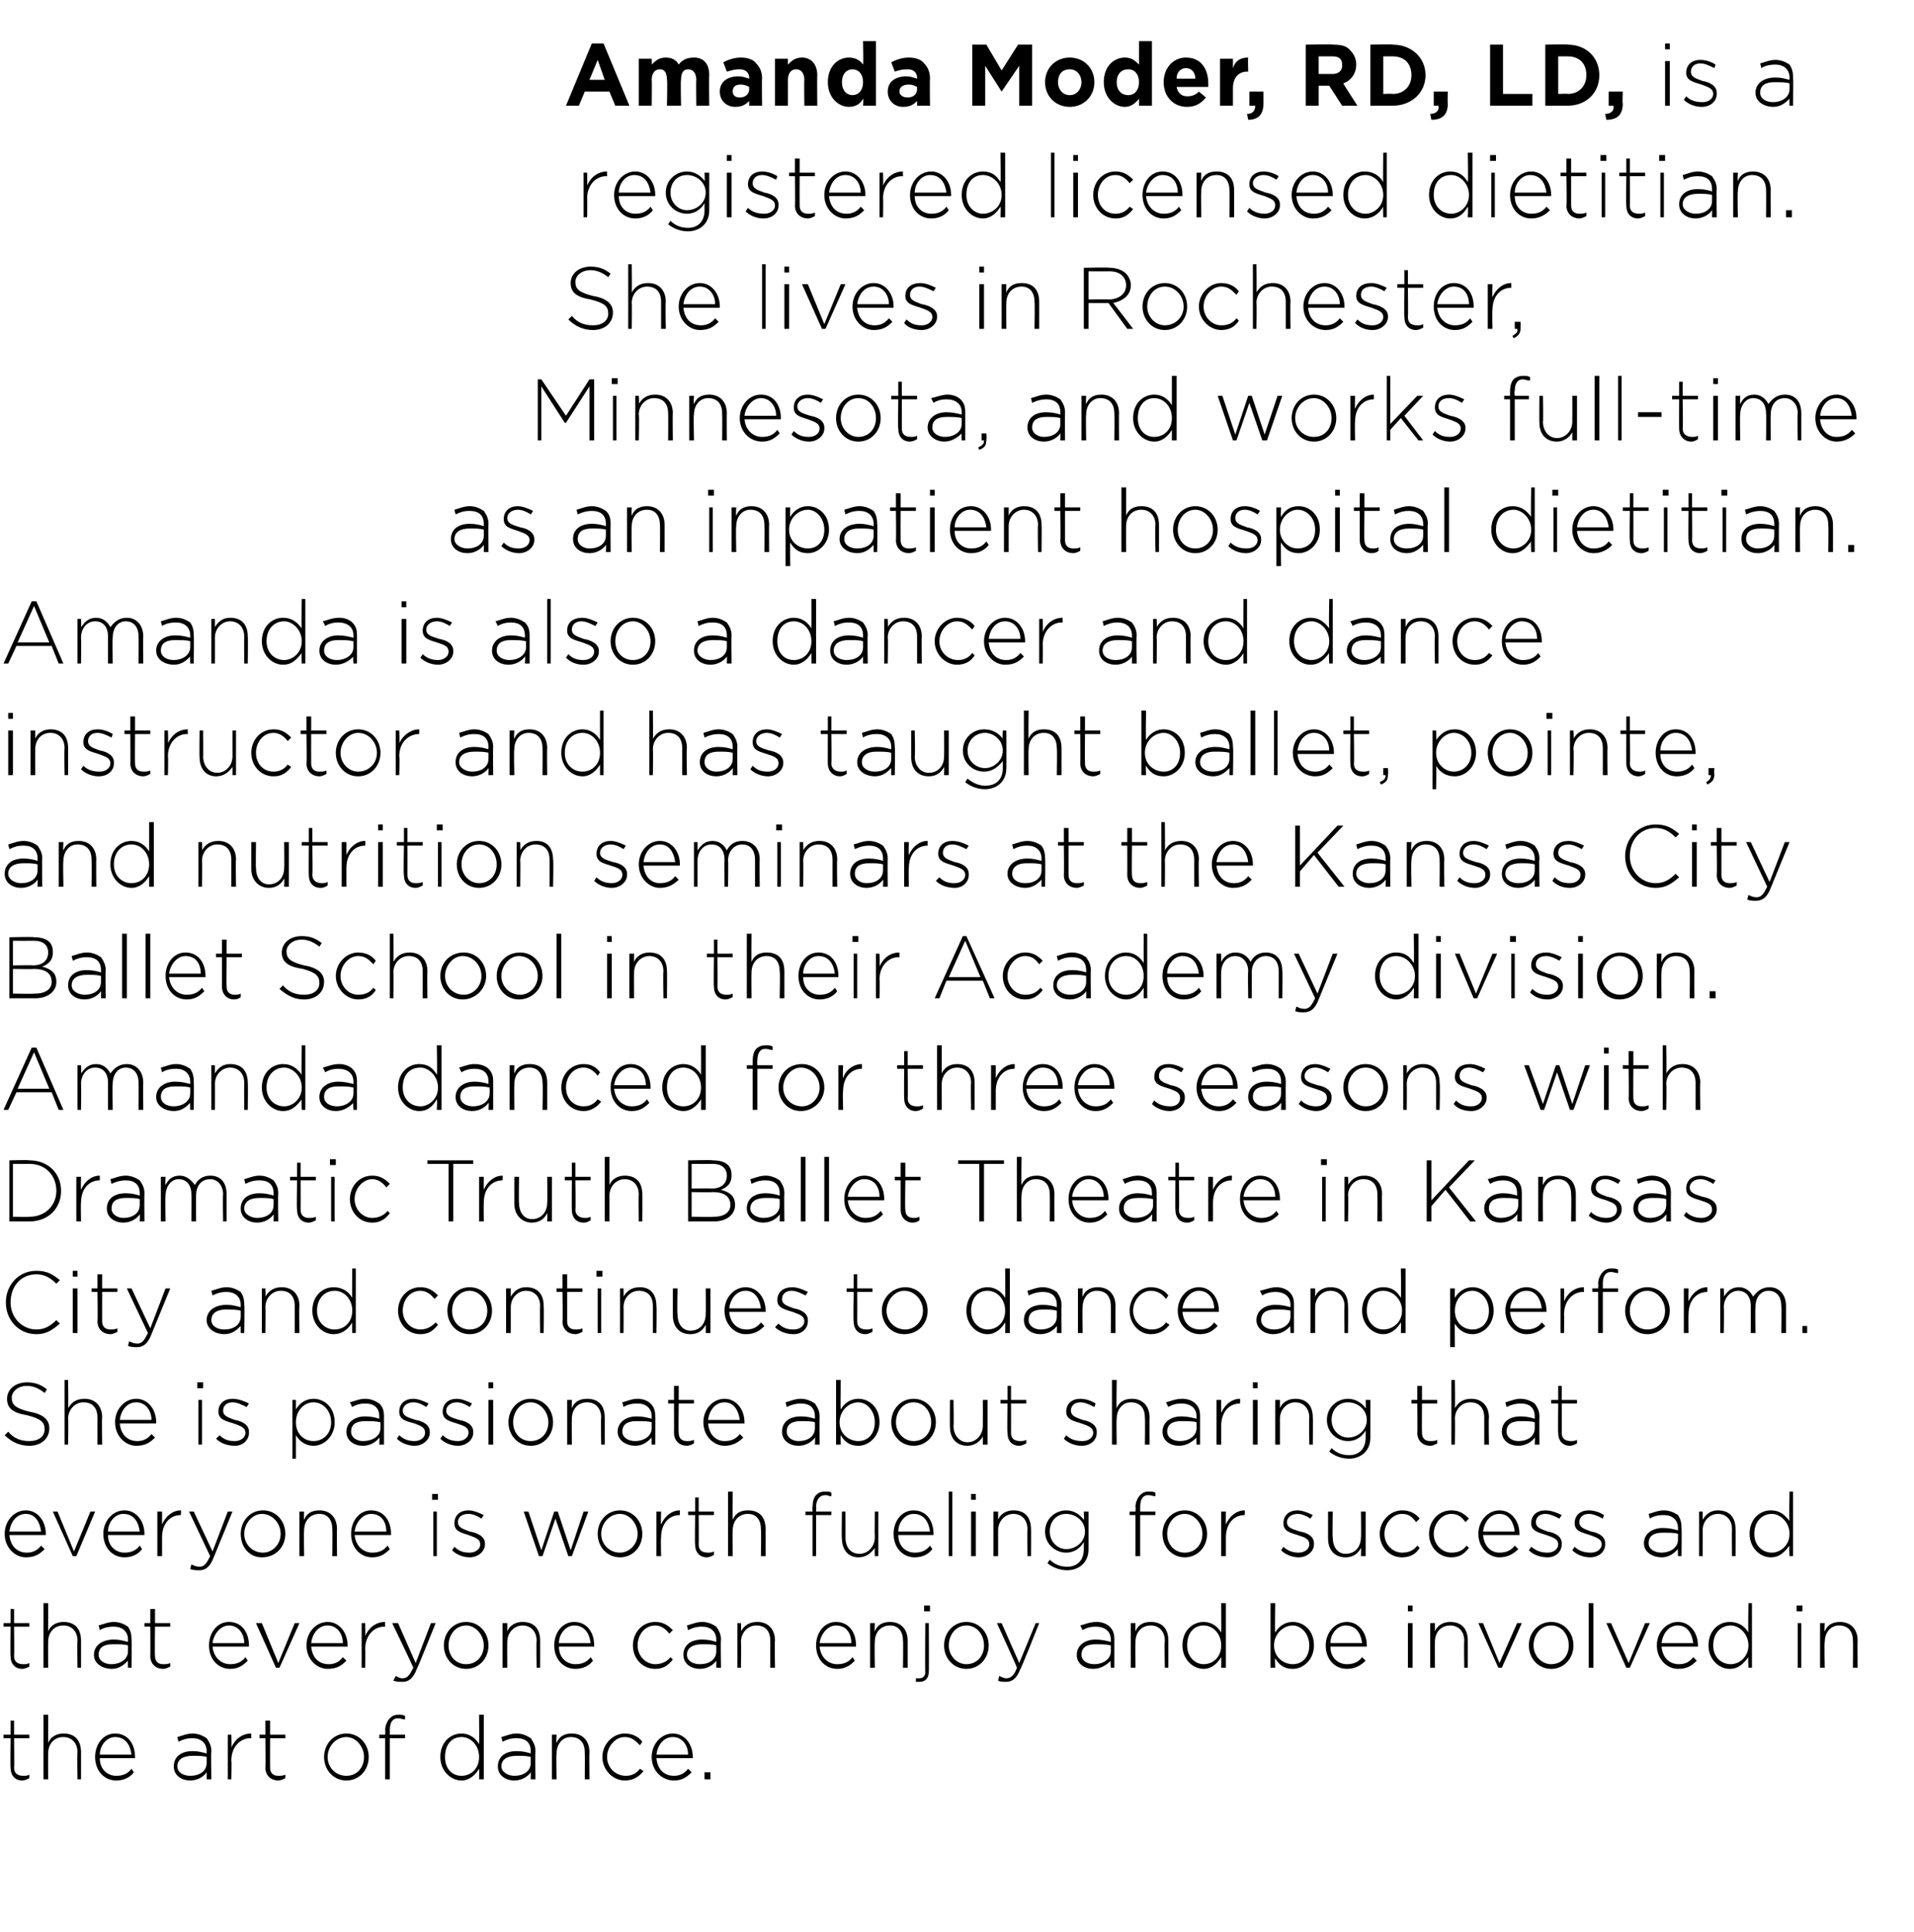 <?xml version="1.0" standalone="no"?><!DOCTYPE svg PUBLIC "-//W3C//DTD SVG 1.1//EN" "http://www.w3.org/Graphics/SVG/1.1/DTD/svg11.dtd"><svg xmlns="http://www.w3.org/2000/svg" version="1.1" width="163px" height="164.5px" viewBox="0 -3 163 164.5" style="top:-3px"><desc>Amanda Moder, RD, LD, is a registered licensed dietitian She lives in Rochester, Minnesota, and works full-time as a</desc><defs/><g id="Polygon63987"><path d="m.9 147.5c-.03.02 0-2.5 0-2.5h-.6v-.3h.6v-1.2h.3v1.2h1.3v.3H1.2s.03 2.48 0 2.5c0 .5.3.7.8.7c.2 0 .3 0 .5-.1v.3c-.2.1-.4.2-.6.2c-.6 0-1-.4-1-1.1zm2.8-4.5h.4v2.4c.2-.5.7-.8 1.3-.8c1 0 1.5.6 1.5 1.6v2.3h-.3s-.04-2.27 0-2.3c0-.8-.5-1.3-1.2-1.3c-.8 0-1.3.6-1.3 1.4c-.01-.01 0 2.2 0 2.2h-.4V143zm4.4 3.6c0-1.1.7-2 1.7-2c1.1 0 1.7.9 1.7 2v.1h-3c0 1 .7 1.5 1.4 1.5c.6 0 1-.2 1.3-.6l.2.3c-.3.4-.8.7-1.5.7c-1 0-1.8-.8-1.8-2zm3.1-.2c-.1-.8-.5-1.5-1.4-1.5c-.7 0-1.3.7-1.3 1.5h2.7zm3.6 1c0-.8.6-1.3 1.6-1.3c.5 0 .8.1 1.2.2v-.2c0-.7-.5-1.1-1.2-1.1c-.5 0-.8.1-1.2.3l-.1-.4c.4-.1.8-.3 1.3-.3c.5 0 .9.2 1.2.4c.2.3.4.6.4 1.1c-.05.02 0 2.4 0 2.4h-.4v-.6c-.2.3-.7.7-1.4.7c-.7 0-1.4-.4-1.4-1.2zm2.8-.3v-.5c-.3-.1-.7-.1-1.2-.1c-.8 0-1.3.3-1.3.9c0 .5.5.8 1.1.8c.8 0 1.4-.4 1.4-1.1zm1.8-2.4h.3s.04 1.06 0 1.1c.3-.7.9-1.2 1.7-1.2c-.02.02 0 .4 0 .4c0 0-.06.02-.1 0c-.8 0-1.6.7-1.6 1.9c.04.03 0 1.6 0 1.6h-.3v-3.8zm3.2 2.8c.03.02 0-2.5 0-2.5h-.5v-.3h.5v-1.2h.4v1.2h1.3v.3H23s-.01 2.48 0 2.5c0 .5.3.7.7.7c.2 0 .4 0 .6-.1v.3c-.2.1-.4.2-.6.2c-.6 0-1.1-.4-1.1-1.1zm5-.9c0-1.1.8-2 1.9-2c1.1 0 1.9.9 1.9 2c0 1.1-.8 2-1.9 2c-1.1 0-1.9-.9-1.9-2zm3.4 0c0-.9-.7-1.7-1.5-1.7c-.9 0-1.6.8-1.6 1.7c0 .9.7 1.6 1.6 1.6c.9 0 1.5-.7 1.5-1.6zm1.8-1.6h-.5v-.3h.5s.04-.4 0-.4c0-.4.2-.8.4-1c.2-.2.4-.3.7-.3c.3 0 .4 0 .6.1v.3c-.2 0-.4-.1-.6-.1c-.5 0-.7.4-.7 1v.4h1.3v.3h-1.3v3.5h-.4V145zm4.7 1.6c0-1.3.9-2 1.8-2c.7 0 1.2.4 1.5.9c.02 0 0-2.5 0-2.5h.4v5.5h-.4s.02-.85 0-.9c-.3.5-.8 1-1.5 1c-.9 0-1.8-.8-1.8-2zm3.3 0c0-1-.7-1.7-1.5-1.7c-.8 0-1.4.6-1.4 1.7c0 1 .6 1.6 1.4 1.6c.8 0 1.5-.6 1.5-1.6zm1.6.8c0-.8.6-1.3 1.6-1.3c.5 0 .9.1 1.2.2v-.2c0-.7-.4-1.1-1.2-1.1c-.5 0-.8.1-1.2.3l-.1-.4c.4-.1.8-.3 1.3-.3c.5 0 .9.2 1.2.4c.2.3.4.6.4 1.1c-.03.02 0 2.4 0 2.4h-.4s.02-.64 0-.6c-.2.3-.7.7-1.4.7c-.7 0-1.4-.4-1.4-1.2zm2.8-.3v-.5c-.3-.1-.7-.1-1.2-.1c-.8 0-1.3.3-1.3.9c0 .5.6.8 1.1.8c.8 0 1.4-.4 1.4-1.1zm1.8-2.4h.4s-.05.69 0 .7c.2-.5.6-.8 1.3-.8c.9 0 1.5.6 1.5 1.6c-.03-.04 0 2.3 0 2.3h-.4s.02-2.27 0-2.3c0-.8-.4-1.3-1.2-1.3c-.7 0-1.2.6-1.2 1.4c-.05-.01 0 2.2 0 2.2h-.4v-3.8zm4.3 1.9c0-1.1.9-2 1.9-2c.7 0 1.2.3 1.5.7l-.2.3c-.4-.4-.7-.7-1.3-.7c-.8 0-1.5.8-1.5 1.7c0 .9.7 1.6 1.6 1.6c.5 0 .9-.2 1.2-.6l.3.2c-.4.5-.9.8-1.6.8c-1 0-1.9-.9-1.9-2zm4.2 0c0-1.1.8-2 1.8-2c1 0 1.7.9 1.7 2v.1h-3.1c.1 1 .7 1.5 1.5 1.5c.5 0 .9-.2 1.2-.6l.3.3c-.4.4-.8.7-1.5.7c-1 0-1.9-.8-1.9-2zm3.1-.2c0-.8-.5-1.5-1.3-1.5c-.8 0-1.3.7-1.4 1.5h2.7zm1.4 1.5h.5v.6h-.5v-.6z" stroke="none" fill="#000"/></g><g id="Polygon63986"><path d="m.9 138c-.03.02 0-2.5 0-2.5h-.6v-.3h.6V134h.3v1.2h1.3v.3H1.2s.03 2.48 0 2.5c0 .5.3.7.8.7c.2 0 .3 0 .5-.1v.3c-.2.1-.4.2-.6.2c-.6 0-1-.4-1-1.1zm2.8-4.5h.4v2.4c.2-.5.7-.8 1.3-.8c1 0 1.5.6 1.5 1.6v2.3h-.3s-.04-2.27 0-2.3c0-.8-.5-1.3-1.2-1.3c-.8 0-1.3.6-1.3 1.4c-.01-.01 0 2.2 0 2.2h-.4v-5.5zm4.3 4.4c0-.8.7-1.3 1.7-1.3c.5 0 .8.1 1.2.2v-.2c0-.7-.5-1.1-1.2-1.1c-.5 0-.9.1-1.2.3l-.1-.4c.4-.1.8-.3 1.3-.3c.5 0 .9.2 1.2.4c.2.3.3.6.3 1.1c.03.02 0 2.4 0 2.4h-.3s-.02-.64 0-.6c-.3.3-.7.7-1.4.7c-.7 0-1.5-.4-1.5-1.2zm2.9-.3v-.5c-.3-.1-.7-.1-1.3-.1c-.8 0-1.2.3-1.2.9c0 .5.5.8 1.1.8c.7 0 1.4-.4 1.4-1.1zm1.9.4c.02.02 0-2.5 0-2.5h-.5v-.3h.5V134h.4v1.2h1.3v.3h-1.3s-.03 2.48 0 2.5c0 .5.3.7.7.7c.2 0 .4 0 .6-.1v.3c-.2.1-.4.2-.6.2c-.6 0-1.1-.4-1.1-1.1zm5-.9c0-1.1.7-2 1.7-2c1.1 0 1.7.9 1.7 2v.1h-3.1c.1 1 .8 1.5 1.5 1.5c.6 0 1-.2 1.3-.6l.2.3c-.4.4-.8.7-1.5.7c-1 0-1.8-.8-1.8-2zm3-.2c0-.8-.5-1.5-1.3-1.5c-.7 0-1.3.7-1.4 1.5h2.7zm1-1.7h.5l1.4 3.4l1.4-3.4h.4l-1.7 3.8h-.3l-1.7-3.8zm4.3 1.9c0-1.1.8-2 1.8-2c1 0 1.7.9 1.7 2v.1h-3.1c.1 1 .7 1.5 1.5 1.5c.5 0 .9-.2 1.2-.6l.3.3c-.4.4-.8.7-1.6.7c-.9 0-1.8-.8-1.8-2zm3.1-.2c0-.8-.5-1.5-1.3-1.5c-.8 0-1.3.7-1.4 1.5h2.7zm1.6-1.7h.3s.03 1.06 0 1.1c.3-.7.9-1.2 1.7-1.2c-.03.02 0 .4 0 .4c0 0-.06.02-.1 0c-.8 0-1.6.7-1.6 1.9c.03.03 0 1.6 0 1.6h-.3v-3.8zm5.9 0h.4s-1.58 3.94-1.6 3.9c-.3.8-.7 1.1-1.2 1.1c-.3 0-.5 0-.8-.1l.2-.4c.2.1.3.2.6.2c.4 0 .6-.3.9-.9c.02-.02-1.8-3.8-1.8-3.8h.5l1.5 3.4l1.3-3.4zm1.1 1.9c0-1.1.8-2 1.9-2c1.1 0 1.9.9 1.9 2c0 1.1-.8 2-1.9 2c-1.1 0-1.9-.9-1.9-2zm3.4 0c0-.9-.7-1.7-1.5-1.7c-.9 0-1.5.8-1.5 1.7c0 .9.6 1.6 1.5 1.6c.9 0 1.5-.7 1.5-1.6zm1.6-1.9h.4v.7c.2-.5.7-.8 1.3-.8c1 0 1.5.6 1.5 1.6v2.3h-.3s-.04-2.27 0-2.3c0-.8-.5-1.3-1.2-1.3c-.7 0-1.3.6-1.3 1.4c-.01-.01 0 2.2 0 2.2h-.4v-3.8zm4.4 1.9c0-1.1.7-2 1.7-2c1.1 0 1.7.9 1.7 2v.1h-3c0 1 .7 1.5 1.4 1.5c.6 0 1-.2 1.3-.6l.2.3c-.3.4-.8.7-1.5.7c-1 0-1.8-.8-1.8-2zm3.1-.2c-.1-.8-.5-1.5-1.4-1.5c-.7 0-1.3.7-1.3 1.5h2.7zm3.6.2c0-1.1.8-2 1.9-2c.7 0 1.1.3 1.5.7l-.3.3c-.3-.4-.7-.7-1.2-.7c-.9 0-1.5.8-1.5 1.7c0 .9.7 1.6 1.5 1.6c.5 0 1-.2 1.3-.6l.2.2c-.4.5-.8.8-1.5.8c-1.1 0-1.9-.9-1.9-2zm4.3.8c0-.8.6-1.3 1.6-1.3c.5 0 .9.1 1.2.2v-.2c0-.7-.5-1.1-1.2-1.1c-.5 0-.8.1-1.2.3l-.1-.4c.4-.1.8-.3 1.3-.3c.5 0 .9.2 1.2.4c.2.3.4.6.4 1.1c-.04.02 0 2.4 0 2.4h-.4v-.6c-.2.3-.7.7-1.4.7c-.7 0-1.4-.4-1.4-1.2zm2.8-.3v-.5c-.3-.1-.7-.1-1.2-.1c-.8 0-1.3.3-1.3.9c0 .5.5.8 1.1.8c.8 0 1.4-.4 1.4-1.1zm1.8-2.4h.3s.04.69 0 .7c.3-.5.7-.8 1.4-.8c.9 0 1.5.6 1.5 1.6c-.04-.04 0 2.3 0 2.3h-.4v-2.3c0-.8-.4-1.3-1.2-1.3c-.7 0-1.3.6-1.3 1.4c.04-.01 0 2.2 0 2.2h-.3v-3.8zm6.7 1.9c0-1.1.7-2 1.7-2c1.1 0 1.7.9 1.7 2v.1h-3.1c.1 1 .8 1.5 1.5 1.5c.6 0 1-.2 1.3-.6l.2.3c-.4.4-.8.7-1.5.7c-1 0-1.8-.8-1.8-2zm3-.2c0-.8-.4-1.5-1.3-1.5c-.7 0-1.3.7-1.4 1.5h2.7zm1.6-1.7h.4s-.03.69 0 .7c.2-.5.6-.8 1.3-.8c.9 0 1.5.6 1.5 1.6v2.3h-.4s.03-2.27 0-2.3c0-.8-.4-1.3-1.1-1.3c-.8 0-1.3.6-1.3 1.4c-.03-.01 0 2.2 0 2.2h-.4v-3.8zm4.6-1.5h.5v.5h-.5v-.5zm-.7 6.5v-.3h.3c.3 0 .5-.2.5-.5c-.03-.04 0-4.2 0-4.2h.3s.02 4.14 0 4.1c0 .6-.3.9-.8.9h-.3zm2.4-3.1c0-1.1.8-2 1.9-2c1.1 0 1.9.9 1.9 2c0 1.1-.8 2-1.9 2c-1.1 0-1.9-.9-1.9-2zm3.4 0c0-.9-.6-1.7-1.5-1.7c-.9 0-1.5.8-1.5 1.7c0 .9.7 1.6 1.5 1.6c.9 0 1.5-.7 1.5-1.6zm4.4-1.9h.3s-1.56 3.94-1.6 3.9c-.3.8-.7 1.1-1.2 1.1c-.3 0-.5 0-.7-.1l.1-.4c.2.1.4.2.6.2c.4 0 .7-.3.9-.9c.04-.02-1.7-3.8-1.7-3.8h.4l1.5 3.4l1.4-3.4zm3.5 2.7c0-.8.7-1.3 1.6-1.3c.5 0 .9.1 1.3.2v-.2c0-.7-.5-1.1-1.3-1.1c-.4 0-.8.1-1.1.3l-.2-.4c.4-.1.8-.3 1.4-.3c.5 0 .9.2 1.1.4c.3.3.4.6.4 1.1v2.4h-.3s-.05-.64 0-.6c-.3.3-.8.7-1.5.7c-.7 0-1.4-.4-1.4-1.2zm2.9-.3v-.5c-.4-.1-.8-.1-1.3-.1c-.8 0-1.2.3-1.2.9c0 .5.5.8 1.1.8c.7 0 1.4-.4 1.4-1.1zm1.7-2.4h.4s-.02.69 0 .7c.2-.5.6-.8 1.3-.8c1 0 1.5.6 1.5 1.6v2.3h-.3s-.05-2.27 0-2.3c0-.8-.5-1.3-1.2-1.3c-.8 0-1.3.6-1.3 1.4c-.02-.01 0 2.2 0 2.2h-.4v-3.8zm4.4 1.9c0-1.3.9-2 1.8-2c.7 0 1.2.4 1.5.9c.02 0 0-2.5 0-2.5h.4v5.5h-.4s.02-.85 0-.9c-.3.5-.8 1-1.5 1c-.9 0-1.8-.8-1.8-2zm3.3 0c0-1-.7-1.7-1.5-1.7c-.8 0-1.4.6-1.4 1.7c0 1 .7 1.6 1.4 1.6c.8 0 1.5-.6 1.5-1.6zm4.6 1.1c-.04-.03 0 .8 0 .8h-.4v-5.5h.4s-.04 2.53 0 2.5c.3-.5.8-.9 1.5-.9c.9 0 1.8.7 1.8 2c0 1.2-.9 2-1.8 2c-.8 0-1.2-.4-1.5-.9zm2.9-1.1c0-1-.7-1.7-1.4-1.7c-.8 0-1.6.7-1.6 1.7c0 1 .8 1.6 1.6 1.6c.8 0 1.4-.6 1.4-1.6zm1.4 0c0-1.1.8-2 1.8-2c1 0 1.7.9 1.7 2v.1h-3.1c0 1 .7 1.5 1.4 1.5c.6 0 1-.2 1.3-.6l.3.3c-.4.4-.9.7-1.6.7c-1 0-1.8-.8-1.8-2zm3.1-.2c-.1-.8-.5-1.5-1.4-1.5c-.7 0-1.3.7-1.3 1.5h2.7zm3.9-3.2h.4v.5h-.4v-.5zm0 1.5h.4v3.8h-.4v-3.8zm1.9 0h.4v.7c.2-.5.7-.8 1.3-.8c1 0 1.5.6 1.5 1.6v2.3h-.3s-.04-2.27 0-2.3c0-.8-.5-1.3-1.2-1.3c-.8 0-1.3.6-1.3 1.4c-.01-.01 0 2.2 0 2.2h-.4v-3.8zm4.1 0h.4l1.4 3.4l1.5-3.4h.4l-1.7 3.8h-.3l-1.7-3.8zm4.3 1.9c0-1.1.8-2 1.9-2c1.1 0 1.9.9 1.9 2c0 1.1-.8 2-1.9 2c-1.1 0-1.9-.9-1.9-2zm3.4 0c0-.9-.6-1.7-1.5-1.7c-.9 0-1.5.8-1.5 1.7c0 .9.7 1.6 1.5 1.6c.9 0 1.5-.7 1.5-1.6zm1.7-3.6h.4v5.5h-.4v-5.5zm1.5 1.7h.4l1.5 3.4l1.4-3.4h.4l-1.7 3.8h-.3l-1.7-3.8zm4.3 1.9c0-1.1.8-2 1.8-2c1 0 1.7.9 1.7 2v.1h-3.1c.1 1 .7 1.5 1.5 1.5c.5 0 .9-.2 1.2-.6l.3.3c-.4.4-.8.7-1.6.7c-.9 0-1.8-.8-1.8-2zm3.1-.2c-.1-.8-.5-1.5-1.3-1.5c-.8 0-1.3.7-1.4 1.5h2.7zm1.3.2c0-1.3.9-2 1.8-2c.8 0 1.3.4 1.6.9c-.04 0 0-2.5 0-2.5h.3v5.5h-.3s-.04-.85 0-.9c-.4.5-.8 1-1.6 1c-.9 0-1.8-.8-1.8-2zm3.4 0c0-1-.8-1.7-1.5-1.7c-.8 0-1.5.6-1.5 1.7c0 1 .7 1.6 1.5 1.6c.7 0 1.5-.6 1.5-1.6zm4.1-3.4h.5v.5h-.5v-.5zm.1 1.5h.3v3.8h-.3v-3.8zm1.9 0h.4s-.05.69 0 .7c.2-.5.6-.8 1.3-.8c.9 0 1.5.6 1.5 1.6c-.02-.04 0 2.3 0 2.3h-.4s.02-2.27 0-2.3c0-.8-.4-1.3-1.2-1.3c-.7 0-1.2.6-1.2 1.4c-.05-.01 0 2.2 0 2.2h-.4v-3.8z" stroke="none" fill="#000"/></g><g id="Polygon63985"><path d="m.4 127.6c0-1.1.8-2 1.8-2c1 0 1.7.9 1.7 2v.1H.8c.1 1 .7 1.5 1.5 1.5c.5 0 .9-.2 1.2-.6l.3.3c-.4.4-.8.7-1.6.7c-.9 0-1.8-.8-1.8-2zm3.1-.2c-.1-.8-.5-1.5-1.3-1.5c-.8 0-1.3.7-1.4 1.5h2.7zm1-1.7h.4l1.4 3.4l1.4-3.4h.4l-1.6 3.8h-.3l-1.7-3.8zm4.3 1.9c0-1.1.8-2 1.8-2c1 0 1.7.9 1.7 2v.1H9.2c0 1 .7 1.5 1.4 1.5c.6 0 1-.2 1.3-.6l.2.3c-.3.4-.8.7-1.5.7c-1 0-1.8-.8-1.8-2zm3.1-.2c-.1-.8-.5-1.5-1.4-1.5c-.7 0-1.3.7-1.3 1.5h2.7zm1.5-1.7h.4v1.1c.3-.7.9-1.2 1.6-1.2c.04.02 0 .4 0 .4c0 0 .01.02 0 0c-.9 0-1.6.7-1.6 1.9v1.6h-.4v-3.8zm6 0h.4l-1.6 3.9c-.3.8-.7 1.1-1.2 1.1c-.3 0-.5 0-.8-.1l.1-.4c.2.1.4.2.7.2c.4 0 .6-.3.9-.9l-1.8-3.8h.4l1.6 3.4l1.3-3.4zm1.1 1.9c0-1.1.8-2 1.9-2c1.1 0 1.9.9 1.9 2c0 1.1-.8 2-2 2c-1.1 0-1.8-.9-1.8-2zm3.4 0c0-.9-.7-1.7-1.6-1.7c-.8 0-1.5.8-1.5 1.7c0 .9.7 1.6 1.6 1.6c.8 0 1.5-.7 1.5-1.6zm1.6-1.9h.4s-.04.69 0 .7c.2-.5.6-.8 1.3-.8c.9 0 1.5.6 1.5 1.6c-.02-.04 0 2.3 0 2.3h-.4s.03-2.27 0-2.3c0-.8-.4-1.3-1.1-1.3c-.8 0-1.3.6-1.3 1.4c-.04-.01 0 2.2 0 2.2h-.4v-3.8zm4.4 1.9c0-1.1.7-2 1.7-2c1.1 0 1.7.9 1.7 2v.1h-3.1c.1 1 .8 1.5 1.5 1.5c.6 0 1-.2 1.3-.6l.2.3c-.4.4-.8.7-1.5.7c-1 0-1.8-.8-1.8-2zm3-.2c0-.8-.4-1.5-1.3-1.5c-.7 0-1.3.7-1.4 1.5h2.7zm3.9-3.2h.5v.5h-.5v-.5zm.1 1.5h.3v3.8h-.3v-3.8zm1.6 3.3l.2-.3c.4.4.8.5 1.3.5c.5 0 .9-.3.9-.7c0-.5-.5-.6-1-.8c-.6-.2-1.2-.3-1.2-1c0-.7.5-1.1 1.2-1.1c.4 0 .9.2 1.3.4l-.2.3c-.3-.2-.7-.4-1.1-.4c-.6 0-.9.3-.9.7c0 .5.5.6 1 .8c.6.1 1.3.4 1.3 1v.1c0 .6-.6 1.1-1.3 1.1c-.5 0-1.1-.2-1.5-.6zm6.1-3.3h.4l1.1 3.3l1.1-3.3h.3l1.1 3.3l1.1-3.3h.4l-1.4 3.8h-.3l-1.1-3.2l-1.1 3.2h-.3l-1.3-3.8zm6.3 1.9c0-1.1.8-2 1.9-2c1.1 0 1.9.9 1.9 2c0 1.1-.8 2-1.9 2c-1.1 0-1.9-.9-1.9-2zm3.4 0c0-.9-.7-1.7-1.5-1.7c-.9 0-1.6.8-1.6 1.7c0 .9.7 1.6 1.6 1.6c.8 0 1.5-.7 1.5-1.6zm1.6-1.9h.4s-.04 1.06 0 1.1c.3-.7.9-1.2 1.6-1.2v.4s-.03.02 0 0c-.9 0-1.6.7-1.6 1.9c-.04.03 0 1.6 0 1.6h-.4v-3.8zm3.3 2.8c-.04.02 0-2.5 0-2.5h-.6v-.3h.6v-1.2h.3v1.2h1.3v.3h-1.3s.02 2.48 0 2.5c0 .5.3.7.8.7c.1 0 .3 0 .5-.1v.3c-.2.1-.4.2-.6.2c-.6 0-1-.4-1-1.1zM62 124h.4s-.03 2.39 0 2.4c.2-.5.6-.8 1.3-.8c1 0 1.5.6 1.5 1.6v2.3h-.4s.04-2.27 0-2.3c0-.8-.4-1.3-1.1-1.3c-.8 0-1.3.6-1.3 1.4c-.03-.01 0 2.2 0 2.2h-.4V124zm7.2 2h-.6v-.3h.6s-.03-.4 0-.4c0-.4.1-.8.3-1c.2-.2.4-.3.8-.3c.2 0 .4 0 .5.1v.3c-.2 0-.3-.1-.5-.1c-.5 0-.8.4-.8 1c.03.01 0 .4 0 .4h1.3v.3h-1.3v3.5h-.3V126zm2.5 2c-.04.02 0-2.3 0-2.3h.3s.01 2.25 0 2.2c0 .8.4 1.4 1.2 1.4c.7 0 1.3-.6 1.3-1.4c-.02-.01 0-2.2 0-2.2h.3v3.8h-.3s-.02-.71 0-.7c-.3.4-.7.8-1.4.8c-.9 0-1.4-.7-1.4-1.6zm4.4-.4c0-1.1.7-2 1.7-2c1.1 0 1.7.9 1.7 2v.1h-3c0 1 .7 1.5 1.4 1.5c.6 0 1-.2 1.3-.6l.2.3c-.3.4-.8.7-1.5.7c-1 0-1.8-.8-1.8-2zm3.1-.2c-.1-.8-.5-1.5-1.4-1.5c-.7 0-1.3.7-1.3 1.5h2.7zm1.6-3.4h.3v5.5h-.3V124zm1.9.2h.4v.5h-.4v-.5zm0 1.5h.4v3.8h-.4v-3.8zm1.9 0h.4v.7c.2-.5.7-.8 1.3-.8c1 0 1.5.6 1.5 1.6c.02-.04 0 2.3 0 2.3h-.3s-.03-2.27 0-2.3c0-.8-.5-1.3-1.2-1.3c-.7 0-1.3.6-1.3 1.4v2.2h-.4v-3.8zm4.6 4.4l.2-.3c.4.4.9.6 1.5.6c.8 0 1.4-.5 1.4-1.5v-.6c-.3.5-.8.9-1.5.9c-.9 0-1.8-.7-1.8-1.8c0-1.1.9-1.8 1.8-1.8c.7 0 1.2.4 1.5.8c.04.04 0-.7 0-.7h.4v3.2c0 .6-.2 1-.5 1.3c-.3.3-.8.5-1.3.5c-.6 0-1.2-.2-1.7-.6zm3.2-2.7c0-.9-.8-1.5-1.6-1.5c-.8 0-1.4.6-1.4 1.5c0 .9.7 1.5 1.4 1.5c.8 0 1.6-.6 1.6-1.5zm4.3-1.4h-.5v-.3h.5s.04-.4 0-.4c0-.4.2-.8.4-1c.2-.2.4-.3.7-.3c.3 0 .4 0 .6.1v.3c-.2 0-.4-.1-.6-.1c-.5 0-.7.4-.7 1v.4h1.3v.3h-1.3v3.5h-.4V126zm2.3 1.6c0-1.1.8-2 1.9-2c1.1 0 1.9.9 1.9 2c0 1.1-.8 2-1.9 2c-1.1 0-1.9-.9-1.9-2zm3.4 0c0-.9-.7-1.7-1.5-1.7c-.9 0-1.5.8-1.5 1.7c0 .9.6 1.6 1.5 1.6c.9 0 1.5-.7 1.5-1.6zm1.6-1.9h.4s-.01 1.06 0 1.1c.3-.7.9-1.2 1.6-1.2c.03.02 0 .4 0 .4c0 0-.01.02 0 0c-.9 0-1.6.7-1.6 1.9v1.6h-.4v-3.8zm5.1 3.3l.2-.3c.4.4.9.5 1.3.5c.5 0 .9-.3.9-.7c0-.5-.4-.6-1-.8c-.6-.2-1.2-.3-1.2-1c0-.7.5-1.1 1.2-1.1c.4 0 .9.2 1.3.4l-.2.3c-.3-.2-.7-.4-1.1-.4c-.5 0-.9.3-.9.7c0 .5.5.6 1.1.8c.6.1 1.2.4 1.2 1v.1c0 .6-.6 1.1-1.3 1.1c-.5 0-1.1-.2-1.5-.6zm4-1v-2.3h.4s-.04 2.25 0 2.2c0 .8.4 1.4 1.1 1.4c.8 0 1.3-.6 1.3-1.4c.03-.01 0-2.2 0-2.2h.4v3.8h-.4s.03-.71 0-.7c-.2.4-.6.8-1.3.8c-1 0-1.5-.7-1.5-1.6zm4.4-.4c0-1.1.9-2 1.9-2c.7 0 1.2.3 1.5.7l-.3.3c-.3-.4-.6-.7-1.2-.7c-.8 0-1.5.8-1.5 1.7c0 .9.7 1.6 1.5 1.6c.6 0 1-.2 1.3-.6l.2.2c-.3.5-.8.8-1.5.8c-1.1 0-1.9-.9-1.9-2zm4.2 0c0-1.1.8-2 1.9-2c.7 0 1.1.3 1.5.7l-.3.3c-.3-.4-.6-.7-1.2-.7c-.8 0-1.5.8-1.5 1.7c0 .9.7 1.6 1.5 1.6c.6 0 1-.2 1.3-.6l.2.2c-.4.5-.8.8-1.5.8c-1.1 0-1.9-.9-1.9-2zm4.2 0c0-1.1.8-2 1.8-2c1 0 1.7.9 1.7 2v.1h-3.1c.1 1 .7 1.5 1.4 1.5c.6 0 1-.2 1.3-.6l.3.3c-.4.4-.9.7-1.6.7c-.9 0-1.8-.8-1.8-2zm3.1-.2c-.1-.8-.5-1.5-1.3-1.5c-.8 0-1.3.7-1.4 1.5h2.7zm1.2 1.6l.2-.3c.5.4.9.5 1.4.5c.5 0 .9-.3.9-.7c0-.5-.5-.6-1-.8c-.6-.2-1.3-.3-1.3-1c0-.7.5-1.1 1.2-1.1c.5 0 1 .2 1.4.4l-.2.3c-.4-.2-.8-.4-1.2-.4c-.5 0-.8.3-.8.7c0 .5.5.6 1 .8c.6.1 1.2.4 1.2 1v.1c0 .6-.5 1.1-1.2 1.1c-.6 0-1.2-.2-1.6-.6zm3.7 0l.2-.3c.4.4.9.5 1.4.5c.5 0 .9-.3.9-.7c0-.5-.5-.6-1-.8c-.6-.2-1.3-.3-1.3-1c0-.7.5-1.1 1.2-1.1c.5 0 1 .2 1.3.4l-.1.3c-.4-.2-.8-.4-1.2-.4c-.5 0-.8.3-.8.7c0 .5.5.6 1 .8c.6.1 1.2.4 1.2 1v.1c0 .6-.5 1.1-1.3 1.1c-.5 0-1.1-.2-1.5-.6zm6.1-.6c0-.8.7-1.3 1.6-1.3c.6 0 .9.1 1.3.2v-.2c0-.7-.5-1.1-1.2-1.1c-.5 0-.9.1-1.2.3l-.1-.4c.4-.1.8-.3 1.3-.3c.5 0 .9.2 1.2.4c.2.3.3.6.3 1.1c.03.02 0 2.4 0 2.4h-.3s-.02-.64 0-.6c-.3.3-.7.7-1.4.7c-.7 0-1.5-.4-1.5-1.2zm2.9-.3v-.5c-.3-.1-.7-.1-1.3-.1c-.8 0-1.2.3-1.2.9c0 .5.5.8 1.1.8c.7 0 1.4-.4 1.4-1.1zm1.8-2.4h.3v.7c.3-.5.7-.8 1.3-.8c1 0 1.5.6 1.5 1.6c.03-.04 0 2.3 0 2.3h-.3s-.02-2.27 0-2.3c0-.8-.5-1.3-1.2-1.3c-.7 0-1.3.6-1.3 1.4c.01-.01 0 2.2 0 2.2h-.3v-3.8zm4.3 1.9c0-1.3.9-2 1.8-2c.8 0 1.2.4 1.6.9c-.05 0 0-2.5 0-2.5h.3v5.5h-.3s-.05-.85 0-.9c-.4.5-.8 1-1.6 1c-.9 0-1.8-.8-1.8-2zm3.4 0c0-1-.8-1.7-1.5-1.7c-.8 0-1.5.6-1.5 1.7c0 1 .7 1.6 1.5 1.6c.7 0 1.5-.6 1.5-1.6z" stroke="none" fill="#000"/></g><g id="Polygon63984"><path d="m.4 119.2l.3-.3c.5.6 1.1.8 1.8.8c.8 0 1.3-.4 1.3-1c0-.6-.3-.9-1.5-1.2c-1.2-.2-1.7-.6-1.7-1.4c0-.8.7-1.4 1.7-1.4c.7 0 1.2.2 1.7.6l-.2.3c-.5-.4-1-.6-1.5-.6c-.8 0-1.3.5-1.3 1c0 .6.3.9 1.5 1.2c1.2.2 1.7.7 1.7 1.4c0 .9-.7 1.5-1.7 1.5c-.8 0-1.5-.3-2.1-.9zm5.1-4.7h.3s.03 2.39 0 2.4c.3-.5.7-.8 1.4-.8c.9 0 1.5.6 1.5 1.6c-.04-.04 0 2.3 0 2.3h-.4v-2.3c0-.8-.4-1.3-1.2-1.3c-.7 0-1.3.6-1.3 1.4c.03-.01 0 2.2 0 2.2h-.3v-5.5zm4.3 3.6c0-1.1.8-2 1.8-2c1 0 1.7.9 1.7 2v.1h-3.1c.1 1 .7 1.5 1.5 1.5c.5 0 .9-.2 1.2-.6l.3.3c-.4.4-.8.7-1.6.7c-.9 0-1.8-.8-1.8-2zm3.1-.2c0-.8-.5-1.5-1.3-1.5c-.8 0-1.3.7-1.4 1.5h2.7zm3.9-3.2h.5v.5h-.5v-.5zm.1 1.5h.3v3.8h-.3v-3.8zm1.5 3.3l.3-.3c.4.4.8.5 1.3.5c.5 0 .9-.3.9-.7c0-.5-.5-.6-1-.8c-.6-.2-1.3-.3-1.3-1c0-.7.5-1.1 1.2-1.1c.5 0 1 .2 1.4.4l-.2.3c-.4-.2-.8-.4-1.2-.4c-.5 0-.8.3-.8.7c0 .5.5.6 1 .8c.6.1 1.2.4 1.2 1v.1c0 .6-.5 1.1-1.2 1.1c-.6 0-1.2-.2-1.6-.6zm6.5-3.3h.3v.8c.3-.5.8-.9 1.5-.9c.9 0 1.8.7 1.8 2c0 1.2-.9 2-1.8 2c-.7 0-1.2-.4-1.5-.9v2h-.3v-5zm3.3 1.9c0-1-.7-1.7-1.5-1.7c-.8 0-1.5.7-1.5 1.7c0 1 .7 1.6 1.5 1.6c.8 0 1.5-.6 1.5-1.6zm1.3.8c0-.8.7-1.3 1.6-1.3c.5 0 .9.1 1.2.2v-.2c0-.7-.4-1.1-1.2-1.1c-.4 0-.8.1-1.1.3l-.2-.4c.4-.1.8-.3 1.3-.3c.5 0 .9.2 1.2.4c.3.3.4.6.4 1.1v2.4h-.4s.04-.64 0-.6c-.2.3-.7.7-1.4.7c-.7 0-1.4-.4-1.4-1.2zm2.9-.3v-.5c-.4-.1-.8-.1-1.3-.1c-.8 0-1.2.3-1.2.9c0 .5.5.8 1 .8c.8 0 1.5-.4 1.5-1.1zm1.4.9l.2-.3c.4.4.9.5 1.3.5c.5 0 .9-.3.9-.7c0-.5-.4-.6-.9-.8c-.7-.2-1.3-.3-1.3-1c0-.7.5-1.1 1.2-1.1c.4 0 .9.2 1.3.4l-.2.3c-.3-.2-.7-.4-1.1-.4c-.5 0-.9.3-.9.7c0 .5.5.6 1.1.8c.6.1 1.2.4 1.2 1v.1c0 .6-.6 1.1-1.3 1.1c-.5 0-1.1-.2-1.5-.6zm3.7 0l.2-.3c.4.4.9.5 1.3.5c.5 0 .9-.3.9-.7c0-.5-.4-.6-1-.8c-.6-.2-1.2-.3-1.2-1c0-.7.5-1.1 1.2-1.1c.4 0 .9.2 1.3.4l-.2.3c-.3-.2-.7-.4-1.1-.4c-.5 0-.9.3-.9.7c0 .5.5.6 1.1.8c.6.1 1.2.4 1.2 1v.1c0 .6-.6 1.1-1.3 1.1c-.5 0-1.1-.2-1.5-.6zm4.1-4.8h.4v.5h-.4v-.5zm0 1.5h.4v3.8h-.4v-3.8zm1.7 1.9c0-1.1.8-2 1.9-2c1.1 0 1.9.9 1.9 2c0 1.1-.8 2-1.9 2c-1.1 0-1.9-.9-1.9-2zm3.4 0c0-.9-.7-1.7-1.5-1.7c-.9 0-1.5.8-1.5 1.7c0 .9.6 1.6 1.5 1.6c.9 0 1.5-.7 1.5-1.6zm1.6-1.9h.4s-.02.69 0 .7c.2-.5.6-.8 1.3-.8c1 0 1.5.6 1.5 1.6v2.3h-.3s-.05-2.27 0-2.3c0-.8-.5-1.3-1.2-1.3c-.8 0-1.3.6-1.3 1.4c-.02-.01 0 2.2 0 2.2h-.4v-3.8zm4.3 2.7c0-.8.7-1.3 1.6-1.3c.6 0 .9.1 1.3.2v-.2c0-.7-.5-1.1-1.2-1.1c-.5 0-.9.1-1.2.3l-.1-.4c.4-.1.8-.3 1.3-.3c.5 0 .9.2 1.1.4c.3.3.4.6.4 1.1c.03.02 0 2.4 0 2.4h-.3s-.02-.64 0-.6c-.3.3-.7.7-1.4.7c-.7 0-1.5-.4-1.5-1.2zm2.9-.3v-.5c-.3-.1-.7-.1-1.3-.1c-.8 0-1.2.3-1.2.9c0 .5.5.8 1.1.8c.7 0 1.4-.4 1.4-1.1zm1.9.4c.01.02 0-2.5 0-2.5h-.5v-.3h.5V115h.4v1.2h1.3v.3h-1.3s-.03 2.48 0 2.5c0 .5.3.7.7.7c.2 0 .3 0 .6-.1v.3c-.2.1-.4.2-.6.2c-.6 0-1.1-.4-1.1-1.1zm2.5-.9c0-1.1.8-2 1.8-2c1 0 1.7.9 1.7 2v.1h-3.1c.1 1 .7 1.5 1.4 1.5c.6 0 1-.2 1.3-.6l.3.3c-.4.4-.9.7-1.6.7c-.9 0-1.8-.8-1.8-2zm3.1-.2c-.1-.8-.5-1.5-1.3-1.5c-.8 0-1.3.7-1.4 1.5h2.7zm3.6 1c0-.8.6-1.3 1.6-1.3c.5 0 .9.1 1.2.2v-.2c0-.7-.4-1.1-1.2-1.1c-.4 0-.8.1-1.2.3l-.1-.4c.4-.1.8-.3 1.3-.3c.5 0 .9.2 1.2.4c.2.3.4.6.4 1.1c-.02.02 0 2.4 0 2.4h-.4s.03-.64 0-.6c-.2.3-.7.7-1.4.7c-.7 0-1.4-.4-1.4-1.2zm2.8-.3v-.5c-.3-.1-.7-.1-1.2-.1c-.8 0-1.2.3-1.2.9c0 .5.5.8 1 .8c.8 0 1.4-.4 1.4-1.1zm2.2.6c-.04-.03 0 .8 0 .8h-.4v-5.5h.4s-.04 2.53 0 2.5c.3-.5.8-.9 1.5-.9c.9 0 1.8.7 1.8 2c0 1.2-.9 2-1.8 2c-.8 0-1.2-.4-1.5-.9zm2.9-1.1c0-1-.7-1.7-1.4-1.7c-.8 0-1.6.7-1.6 1.7c0 1 .8 1.6 1.6 1.6c.8 0 1.4-.6 1.4-1.6zm1.4 0c0-1.1.8-2 1.9-2c1.1 0 1.9.9 1.9 2c0 1.1-.8 2-1.9 2c-1.1 0-1.9-.9-1.9-2zm3.4 0c0-.9-.6-1.7-1.5-1.7c-.9 0-1.5.8-1.5 1.7c0 .9.7 1.6 1.5 1.6c.9 0 1.5-.7 1.5-1.6zm1.6.4c-.02.02 0-2.3 0-2.3h.3s.04 2.25 0 2.2c0 .8.5 1.4 1.2 1.4c.7 0 1.3-.6 1.3-1.4c.01-.01 0-2.2 0-2.2h.4v3.8h-.4v-.7c-.2.4-.7.8-1.3.8c-1 0-1.5-.7-1.5-1.6zm4.9.5c-.04.02 0-2.5 0-2.5h-.6v-.3h.6V115h.3v1.2h1.3v.3h-1.3s.01 2.48 0 2.5c0 .5.3.7.8.7c.1 0 .3 0 .5-.1v.3c-.2.1-.4.2-.6.2c-.6 0-1-.4-1-1.1zm4.8.5l.2-.3c.4.4.9.5 1.4.5c.5 0 .9-.3.9-.7c0-.5-.5-.6-1-.8c-.6-.2-1.3-.3-1.3-1c0-.7.5-1.1 1.2-1.1c.5 0 1 .2 1.3.4l-.1.3c-.4-.2-.8-.4-1.2-.4c-.5 0-.8.3-.8.7c0 .5.5.6 1 .8c.6.1 1.2.4 1.2 1v.1c0 .6-.5 1.1-1.3 1.1c-.5 0-1.1-.2-1.5-.6zm4.1-5h.4s-.04 2.39 0 2.4c.2-.5.6-.8 1.3-.8c.9 0 1.5.6 1.5 1.6c-.02-.04 0 2.3 0 2.3h-.4s.03-2.27 0-2.3c0-.8-.4-1.3-1.2-1.3c-.7 0-1.2.6-1.2 1.4c-.04-.01 0 2.2 0 2.2h-.4v-5.5zm4.3 4.4c0-.8.7-1.3 1.6-1.3c.5 0 .9.1 1.3.2v-.2c0-.7-.5-1.1-1.3-1.1c-.4 0-.8.1-1.1.3l-.2-.4c.4-.1.8-.3 1.4-.3c.5 0 .9.2 1.1.4c.3.3.4.6.4 1.1v2.4h-.3s-.04-.64 0-.6c-.3.3-.8.7-1.5.7c-.7 0-1.4-.4-1.4-1.2zm2.9-.3v-.5c-.3-.1-.8-.1-1.3-.1c-.8 0-1.2.3-1.2.9c0 .5.5.8 1.1.8c.7 0 1.4-.4 1.4-1.1zm1.7-2.4h.4s-.01 1.06 0 1.1c.3-.7.9-1.2 1.6-1.2c.03.02 0 .4 0 .4c0 0-.01.02 0 0c-.9 0-1.6.7-1.6 1.9v1.6h-.4v-3.8zm3.1-1.5h.4v.5h-.4v-.5zm0 1.5h.4v3.8h-.4v-3.8zm1.9 0h.4v.7c.2-.5.7-.8 1.3-.8c1 0 1.5.6 1.5 1.6c.02-.04 0 2.3 0 2.3h-.3s-.03-2.27 0-2.3c0-.8-.5-1.3-1.2-1.3c-.7 0-1.3.6-1.3 1.4v2.2h-.4v-3.8zm4.6 4.4l.2-.3c.4.4.9.6 1.5.6c.8 0 1.4-.5 1.4-1.5v-.6c-.3.5-.8.9-1.5.9c-.9 0-1.8-.7-1.8-1.8c0-1.1.9-1.8 1.8-1.8c.7 0 1.2.4 1.5.8c.04.04 0-.7 0-.7h.4v3.2c0 .6-.2 1-.5 1.3c-.3.3-.8.5-1.3.5c-.6 0-1.2-.2-1.7-.6zm3.2-2.7c0-.9-.8-1.5-1.6-1.5c-.8 0-1.4.6-1.4 1.5c0 .9.7 1.5 1.4 1.5c.8 0 1.6-.6 1.6-1.5zm4.3 1.1c.02.02 0-2.5 0-2.5h-.5v-.3h.5V115h.4v1.2h1.3v.3h-1.3s-.02 2.48 0 2.5c0 .5.3.7.7.7c.2 0 .4 0 .6-.1v.3c-.2.1-.4.2-.6.2c-.6 0-1.1-.4-1.1-1.1zm2.9-4.5h.3s.03 2.39 0 2.4c.3-.5.7-.8 1.4-.8c.9 0 1.5.6 1.5 1.6c-.04-.04 0 2.3 0 2.3h-.4v-2.3c0-.8-.4-1.3-1.2-1.3c-.7 0-1.3.6-1.3 1.4c.03-.01 0 2.2 0 2.2h-.3v-5.5zm4.3 4.4c0-.8.6-1.3 1.6-1.3c.5 0 .9.1 1.2.2v-.2c0-.7-.4-1.1-1.2-1.1c-.4 0-.8.1-1.2.3l-.1-.4c.4-.1.8-.3 1.3-.3c.5 0 .9.2 1.2.4c.2.3.4.6.4 1.1c-.02.02 0 2.4 0 2.4h-.4s.03-.64 0-.6c-.2.3-.7.7-1.4.7c-.7 0-1.4-.4-1.4-1.2zm2.8-.3v-.5c-.3-.1-.7-.1-1.2-.1c-.8 0-1.2.3-1.2.9c0 .5.5.8 1 .8c.8 0 1.4-.4 1.4-1.1zm2 .4c-.03.02 0-2.5 0-2.5h-.6v-.3h.6V115h.3v1.2h1.3v.3H133s.02 2.48 0 2.5c0 .5.3.7.8.7c.1 0 .3 0 .5-.1v.3c-.2.1-.4.2-.6.2c-.6 0-1-.4-1-1.1z" stroke="none" fill="#000"/></g><g id="Polygon63983"><path d="m.5 107.9c0-1.5 1.1-2.7 2.6-2.7c.9 0 1.4.3 2 .8l-.3.3c-.5-.5-1-.8-1.7-.8c-1.3 0-2.2 1-2.2 2.4c0 1.3 1 2.3 2.2 2.3c.7 0 1.2-.3 1.7-.8l.3.3c-.6.5-1.1.9-2 .9c-1.5 0-2.6-1.2-2.6-2.7zm5.7-2.7h.4v.5h-.4v-.5zm0 1.5h.4v3.8h-.4v-3.8zm2.1 2.8c.04.02 0-2.5 0-2.5h-.5v-.3h.5v-1.2h.4v1.2h1.3v.3H8.7v2.5c0 .5.3.7.7.7c.2 0 .4 0 .6-.1v.3c-.2.1-.4.2-.6.2c-.6 0-1.1-.4-1.1-1.1zm5.8-2.8h.4l-1.6 3.9c-.3.8-.7 1.1-1.2 1.1c-.3 0-.5 0-.8-.1l.1-.4c.2.1.4.2.7.2c.4 0 .6-.3.9-.9l-1.8-3.8h.4l1.6 3.4l1.3-3.4zm3.5 2.7c0-.8.7-1.3 1.7-1.3c.5 0 .8.1 1.2.2v-.2c0-.7-.5-1.1-1.2-1.1c-.5 0-.8.1-1.2.3l-.1-.4c.4-.1.8-.3 1.3-.3c.5 0 .9.2 1.2.4c.2.3.3.6.3 1.1c.05.02 0 2.4 0 2.4h-.3v-.6c-.3.3-.7.7-1.4.7c-.7 0-1.5-.4-1.5-1.2zm2.9-.3v-.5c-.3-.1-.7-.1-1.3-.1c-.7 0-1.2.3-1.2.9c0 .5.5.8 1.1.8c.8 0 1.4-.4 1.4-1.1zm1.8-2.4h.3s.03.69 0 .7c.3-.5.7-.8 1.4-.8c.9 0 1.5.6 1.5 1.6c-.05-.04 0 2.3 0 2.3h-.4v-2.3c0-.8-.4-1.3-1.2-1.3c-.7 0-1.3.6-1.3 1.4c.03-.01 0 2.2 0 2.2h-.3v-3.8zm4.3 1.9c0-1.3.9-2 1.8-2c.8 0 1.3.4 1.6.9c-.03 0 0-2.5 0-2.5h.3v5.5h-.3s-.03-.85 0-.9c-.3.5-.8 1-1.6 1c-.9 0-1.8-.8-1.8-2zm3.4 0c0-1-.7-1.7-1.5-1.7c-.8 0-1.5.6-1.5 1.7c0 1 .7 1.6 1.5 1.6c.8 0 1.5-.6 1.5-1.6zm3.9 0c0-1.1.8-2 1.9-2c.7 0 1.1.3 1.5.7l-.3.3c-.3-.4-.7-.7-1.2-.7c-.9 0-1.5.8-1.5 1.7c0 .9.7 1.6 1.5 1.6c.5 0 .9-.2 1.3-.6l.2.2c-.4.5-.8.8-1.5.8c-1.1 0-1.9-.9-1.9-2zm4.2 0c0-1.1.8-2 1.9-2c1.1 0 1.9.9 1.9 2c0 1.1-.8 2-1.9 2c-1.1 0-1.9-.9-1.9-2zm3.4 0c0-.9-.7-1.7-1.5-1.7c-.9 0-1.5.8-1.5 1.7c0 .9.6 1.6 1.5 1.6c.9 0 1.5-.7 1.5-1.6zm1.6-1.9h.4v.7c.3-.5.7-.8 1.3-.8c1 0 1.5.6 1.5 1.6c.03-.04 0 2.3 0 2.3h-.3s-.03-2.27 0-2.3c0-.8-.5-1.3-1.2-1.3c-.7 0-1.3.6-1.3 1.4v2.2h-.4v-3.8zm4.8 2.8c.05.02 0-2.5 0-2.5h-.5v-.3h.5v-1.2h.4v1.2h1.3v.3h-1.3v2.5c0 .5.3.7.7.7c.2 0 .4 0 .6-.1v.3c-.2.1-.4.2-.6.2c-.6 0-1.1-.4-1.1-1.1zm2.9-4.3h.5v.5h-.5v-.5zm.1 1.5h.3v3.8h-.3v-3.8zm1.9 0h.3s.02.69 0 .7c.3-.5.7-.8 1.4-.8c.9 0 1.4.6 1.4 1.6c.04-.04 0 2.3 0 2.3h-.3v-2.3c0-.8-.4-1.3-1.2-1.3c-.7 0-1.3.6-1.3 1.4c.02-.01 0 2.2 0 2.2h-.3v-3.8zm4.5 2.3v-2.3h.4s-.05 2.25 0 2.2c0 .8.4 1.4 1.1 1.4c.8 0 1.3-.6 1.3-1.4c.02-.01 0-2.2 0-2.2h.4v3.8h-.4s.02-.71 0-.7c-.2.4-.6.8-1.3.8c-1 0-1.5-.7-1.5-1.6zm4.4-.4c0-1.1.8-2 1.8-2c1 0 1.7.9 1.7 2v.1h-3.1c.1 1 .7 1.5 1.5 1.5c.5 0 .9-.2 1.2-.6l.3.3c-.4.4-.8.7-1.6.7c-.9 0-1.8-.8-1.8-2zm3.1-.2c-.1-.8-.5-1.5-1.3-1.5c-.8 0-1.3.7-1.4 1.5h2.7zM66 110l.3-.3c.4.4.8.5 1.3.5c.5 0 .9-.3.9-.7c0-.5-.5-.6-1-.8c-.6-.2-1.3-.3-1.3-1c0-.7.5-1.1 1.3-1.1c.4 0 .9.2 1.3.4l-.2.3c-.4-.2-.8-.4-1.2-.4c-.5 0-.8.3-.8.7c0 .5.5.6 1 .8c.6.1 1.2.4 1.2 1v.1c0 .6-.5 1.1-1.2 1.1c-.6 0-1.2-.2-1.6-.6zm6.7-.5c-.05.02 0-2.5 0-2.5h-.6v-.3h.6v-1.2h.3v1.2h1.3v.3H73s.01 2.48 0 2.5c0 .5.3.7.8.7c.1 0 .3 0 .5-.1v.3c-.2.1-.4.2-.6.2c-.6 0-1-.4-1-1.1zm2.4-.9c0-1.1.9-2 2-2c1.1 0 1.9.9 1.9 2c0 1.1-.8 2-2 2c-1.1 0-1.9-.9-1.9-2zm3.5 0c0-.9-.7-1.7-1.6-1.7c-.8 0-1.5.8-1.5 1.7c0 .9.7 1.6 1.6 1.6c.8 0 1.5-.7 1.5-1.6zm3.7 0c0-1.3.9-2 1.8-2c.7 0 1.2.4 1.5.9c.03 0 0-2.5 0-2.5h.4v5.5h-.4s.03-.85 0-.9c-.3.5-.8 1-1.5 1c-.9 0-1.8-.8-1.8-2zm3.3 0c0-1-.7-1.7-1.5-1.7c-.8 0-1.4.6-1.4 1.7c0 1 .7 1.6 1.4 1.6c.8 0 1.5-.6 1.5-1.6zm1.6.8c0-.8.6-1.3 1.6-1.3c.5 0 .9.1 1.2.2v-.2c0-.7-.4-1.1-1.2-1.1c-.4 0-.8.1-1.2.3l-.1-.4c.4-.1.8-.3 1.3-.3c.5 0 .9.2 1.2.4c.2.3.4.6.4 1.1c-.02.02 0 2.4 0 2.4h-.4s.03-.64 0-.6c-.2.3-.7.7-1.4.7c-.7 0-1.4-.4-1.4-1.2zm2.8-.3v-.5c-.3-.1-.7-.1-1.2-.1c-.8 0-1.2.3-1.2.9c0 .5.5.8 1 .8c.8 0 1.4-.4 1.4-1.1zm1.8-2.4h.4s-.04.69 0 .7c.2-.5.6-.8 1.3-.8c.9 0 1.5.6 1.5 1.6c-.02-.04 0 2.3 0 2.3h-.4s.02-2.27 0-2.3c0-.8-.4-1.3-1.2-1.3c-.7 0-1.2.6-1.2 1.4c-.04-.01 0 2.2 0 2.2h-.4v-3.8zm4.4 1.9c0-1.1.8-2 1.8-2c.7 0 1.2.3 1.5.7l-.2.3c-.3-.4-.7-.7-1.3-.7c-.8 0-1.5.8-1.5 1.7c0 .9.7 1.6 1.6 1.6c.5 0 .9-.2 1.2-.6l.3.2c-.4.5-.9.8-1.6.8c-1 0-1.8-.9-1.8-2zm4.1 0c0-1.1.8-2 1.8-2c1 0 1.7.9 1.7 2v.1h-3.1c.1 1 .7 1.5 1.5 1.5c.6 0 .9-.2 1.2-.6l.3.3c-.4.4-.8.7-1.5.7c-1 0-1.9-.8-1.9-2zm3.1-.2c0-.8-.5-1.5-1.3-1.5c-.7 0-1.3.7-1.4 1.5h2.7zm3.6 1c0-.8.7-1.3 1.6-1.3c.6 0 .9.1 1.3.2v-.2c0-.7-.5-1.1-1.3-1.1c-.4 0-.8.1-1.1.3l-.2-.4c.5-.1.9-.3 1.4-.3c.5 0 .9.2 1.1.4c.3.3.4.6.4 1.1v2.4h-.3s-.03-.64 0-.6c-.3.3-.7.7-1.5.7c-.6 0-1.4-.4-1.4-1.2zm2.9-.3v-.5c-.3-.1-.8-.1-1.3-.1c-.8 0-1.2.3-1.2.9c0 .5.5.8 1.1.8c.7 0 1.4-.4 1.4-1.1zm1.7-2.4h.4v.7c.2-.5.7-.8 1.3-.8c1 0 1.5.6 1.5 1.6c.02-.04 0 2.3 0 2.3h-.3s-.04-2.27 0-2.3c0-.8-.5-1.3-1.2-1.3c-.7 0-1.3.6-1.3 1.4v2.2h-.4v-3.8zm4.4 1.9c0-1.3.9-2 1.8-2c.8 0 1.2.4 1.5.9c.04 0 0-2.5 0-2.5h.4v5.5h-.4s.04-.85 0-.9c-.3.5-.8 1-1.5 1c-.9 0-1.8-.8-1.8-2zm3.4 0c0-1-.8-1.7-1.6-1.7c-.8 0-1.4.6-1.4 1.7c0 1 .7 1.6 1.4 1.6c.8 0 1.6-.6 1.6-1.6zm4.1-1.9h.4s-.02.83 0 .8c.3-.5.8-.9 1.5-.9c.9 0 1.8.7 1.8 2c0 1.2-.9 2-1.8 2c-.7 0-1.2-.4-1.5-.9c-.02-.02 0 2 0 2h-.4v-5zm3.3 1.9c0-1-.7-1.7-1.4-1.7c-.8 0-1.5.7-1.5 1.7c0 1 .7 1.6 1.5 1.6c.8 0 1.4-.6 1.4-1.6zm1.4 0c0-1.1.8-2 1.8-2c1 0 1.7.9 1.7 2v.1h-3.1c.1 1 .7 1.5 1.4 1.5c.6 0 1-.2 1.3-.6l.3.3c-.4.4-.9.7-1.6.7c-.9 0-1.8-.8-1.8-2zm3.1-.2c-.1-.8-.5-1.5-1.3-1.5c-.8 0-1.3.7-1.4 1.5h2.7zm1.6-1.7h.3s.02 1.06 0 1.1c.3-.7.9-1.2 1.7-1.2c-.04.02 0 .4 0 .4c0 0-.08.02-.1 0c-.8 0-1.6.7-1.6 1.9c.02.03 0 1.6 0 1.6h-.3v-3.8zm3.2.3h-.5v-.3h.5s.04-.4 0-.4c0-.4.2-.8.4-1c.2-.2.4-.3.7-.3c.3 0 .4 0 .6.1v.3c-.2 0-.4-.1-.6-.1c-.5 0-.7.4-.7 1v.4h1.3v.3h-1.3v3.5h-.4V107zm2.3 1.6c0-1.1.8-2 1.9-2c1.1 0 1.9.9 1.9 2c0 1.1-.8 2-1.9 2c-1.1 0-1.9-.9-1.9-2zm3.4 0c0-.9-.7-1.7-1.5-1.7c-.9 0-1.5.8-1.5 1.7c0 .9.6 1.6 1.5 1.6c.9 0 1.5-.7 1.5-1.6zm1.6-1.9h.4s-.02 1.06 0 1.1c.3-.7.9-1.2 1.6-1.2c.02.02 0 .4 0 .4c0 0-.01.02 0 0c-.9 0-1.6.7-1.6 1.9c-.02.03 0 1.6 0 1.6h-.4v-3.8zm3.1 0h.3s.04.66 0 .7c.3-.4.6-.8 1.3-.8c.6 0 1 .4 1.2.8c.3-.4.7-.8 1.4-.8c.8 0 1.4.6 1.4 1.6v2.3h-.4s.03-2.27 0-2.3c0-.8-.4-1.3-1.1-1.3c-.6 0-1.1.5-1.1 1.4c-.04-.03 0 2.2 0 2.2h-.4v-2.3c0-.8-.4-1.3-1.1-1.3c-.6 0-1.2.6-1.2 1.4c.04-.01 0 2.2 0 2.2h-.3v-3.8zm7 3.2h.4v.6h-.4v-.6z" stroke="none" fill="#000"/></g><g id="Polygon63982"><path d="m.8 95.8s1.65-.05 1.7 0c1.6 0 2.7 1.1 2.7 2.6c0 1.5-1.1 2.6-2.7 2.6H.8v-5.2zm.3.3v4.5s1.35.04 1.4 0c1.4 0 2.3-1 2.3-2.2c0-1.3-.9-2.3-2.3-2.3H1.1zm5.4 1.1h.4s-.03 1.06 0 1.1c.3-.7.9-1.2 1.6-1.2v.4s-.03.02 0 0c-.9 0-1.6.7-1.6 1.9c-.03.03 0 1.6 0 1.6h-.4v-3.8zm2.6 2.7c0-.8.6-1.3 1.6-1.3c.5 0 .9.1 1.2.2v-.2c0-.7-.4-1.1-1.2-1.1c-.4 0-.8.1-1.2.3l-.1-.4c.4-.1.8-.3 1.3-.3c.5 0 .9.2 1.2.4c.2.3.4.6.4 1.1c-.02.02 0 2.4 0 2.4h-.4s.03-.64 0-.6c-.2.3-.7.7-1.4.7c-.7 0-1.4-.4-1.4-1.2zm2.8-.3v-.5c-.3-.1-.7-.1-1.2-.1c-.8 0-1.2.3-1.2.9c0 .5.5.8 1 .8c.8 0 1.4-.4 1.4-1.1zm1.8-2.4h.4s-.04.66 0 .7c.2-.4.5-.8 1.2-.8c.6 0 1 .4 1.3.8c.2-.4.6-.8 1.3-.8c.9 0 1.4.6 1.4 1.6v2.3h-.3s-.04-2.27 0-2.3c0-.8-.5-1.3-1.1-1.3c-.7 0-1.2.5-1.2 1.4c-.01-.03 0 2.2 0 2.2h-.4s.03-2.3 0-2.3c0-.8-.4-1.3-1.1-1.3c-.6 0-1.1.6-1.1 1.4c-.04-.01 0 2.2 0 2.2h-.4v-3.8zm6.8 2.7c0-.8.6-1.3 1.6-1.3c.5 0 .9.1 1.2.2v-.2c0-.7-.4-1.1-1.2-1.1c-.5 0-.8.1-1.2.3l-.1-.4c.4-.1.8-.3 1.3-.3c.5 0 .9.2 1.2.4c.2.3.4.6.4 1.1c-.04.02 0 2.4 0 2.4h-.4s.02-.64 0-.6c-.2.3-.7.7-1.4.7c-.7 0-1.4-.4-1.4-1.2zm2.8-.3v-.5c-.3-.1-.7-.1-1.2-.1c-.8 0-1.3.3-1.3.9c0 .5.6.8 1.1.8c.8 0 1.4-.4 1.4-1.1zm2 .4c-.05.02 0-2.5 0-2.5h-.6v-.3h.6V96h.3v1.2h1.3v.3h-1.3s.01 2.48 0 2.5c0 .5.3.7.7.7c.2 0 .4 0 .6-.1v.3c-.2.1-.4.2-.6.2c-.6 0-1-.4-1-1.1zm2.8-4.3h.5v.5h-.5v-.5zm.1 1.5h.3v3.8h-.3v-3.8zm1.6 1.9c0-1.1.8-2 1.9-2c.7 0 1.1.3 1.5.7l-.3.3c-.3-.4-.7-.7-1.2-.7c-.8 0-1.5.8-1.5 1.7c0 .9.7 1.6 1.5 1.6c.5 0 1-.2 1.3-.6l.2.2c-.4.5-.8.8-1.5.8c-1.1 0-1.9-.9-1.9-2zm8.4-3h-1.8v-.3h3.9v.3h-1.7v4.9h-.4v-4.9zm2.6 1.1h.4s-.02 1.06 0 1.1c.3-.7.9-1.2 1.6-1.2c.03.02 0 .4 0 .4c0 0-.01.02 0 0c-.9 0-1.6.7-1.6 1.9c-.02.03 0 1.6 0 1.6h-.4v-3.8zm3 2.3v-2.3h.4s-.03 2.25 0 2.2c0 .8.4 1.4 1.1 1.4c.8 0 1.3-.6 1.3-1.4c.03-.01 0-2.2 0-2.2h.4v3.8h-.4s.03-.71 0-.7c-.2.4-.6.8-1.3.8c-.9 0-1.5-.7-1.5-1.6zm4.9.5c-.02.02 0-2.5 0-2.5h-.6v-.3h.6V96h.3v1.2h1.3v.3H49s.04 2.48 0 2.5c0 .5.4.7.8.7c.2 0 .3 0 .5-.1v.3c-.2.1-.3.2-.6.2c-.6 0-1-.4-1-1.1zm2.8-4.5h.4v2.4c.2-.5.7-.8 1.3-.8c1 0 1.5.6 1.5 1.6c.02-.04 0 2.3 0 2.3h-.3s-.03-2.27 0-2.3c0-.8-.5-1.3-1.2-1.3c-.7 0-1.3.6-1.3 1.4v2.2h-.4v-5.5zm7.1.3s2.06-.05 2.1 0c.5 0 1 .1 1.3.4c.2.2.3.5.3.8v.1c0 .7-.4 1-.9 1.2c.7.2 1.2.5 1.2 1.3c0 .8-.7 1.4-1.8 1.4h-2.2v-5.2zm3.3 1.3c0-.6-.4-1-1.2-1c-.05.01-1.8 0-1.8 0v2.1s1.71-.03 1.7 0c.8 0 1.3-.4 1.3-1.1zm-1.2 1.4c-.04.03-1.8 0-1.8 0v2.1s1.88.04 1.9 0c.9 0 1.4-.4 1.4-1c0-.7-.5-1.1-1.5-1.1zm2.9 1.4c0-.8.6-1.3 1.6-1.3c.5 0 .9.1 1.2.2v-.2c0-.7-.4-1.1-1.2-1.1c-.5 0-.8.1-1.2.3l-.1-.4c.4-.1.8-.3 1.3-.3c.5 0 .9.2 1.2.4c.2.3.4.6.4 1.1c-.03.02 0 2.4 0 2.4h-.4s.02-.64 0-.6c-.2.3-.7.7-1.4.7c-.7 0-1.4-.4-1.4-1.2zm2.8-.3v-.5c-.3-.1-.7-.1-1.2-.1c-.8 0-1.3.3-1.3.9c0 .5.6.8 1.1.8c.8 0 1.4-.4 1.4-1.1zm1.8-4.1h.4v5.5h-.4v-5.5zm2 0h.4v5.5h-.4v-5.5zm1.7 3.6c0-1.1.7-2 1.7-2c1.1 0 1.7.9 1.7 2v.1h-3.1c.1 1 .8 1.5 1.5 1.5c.6 0 1-.2 1.3-.6l.2.3c-.4.4-.8.7-1.5.7c-1 0-1.8-.8-1.8-2zm3-.2c0-.8-.4-1.5-1.3-1.5c-.7 0-1.3.7-1.4 1.5h2.7zm1.8 1.1v-2.5h-.5v-.3h.5V96h.4v1.2h1.3v.3h-1.3s-.04 2.48 0 2.5c0 .5.3.7.7.7c.2 0 .3 0 .5-.1v.3c-.1.1-.3.2-.6.2c-.5 0-1-.4-1-1.1zm6.7-3.9h-1.8v-.3h3.9v.3h-1.7v4.9h-.4v-4.9zm3.2-.6h.4s-.04 2.39 0 2.4c.2-.5.6-.8 1.3-.8c.9 0 1.5.6 1.5 1.6c-.02-.04 0 2.3 0 2.3h-.4s.02-2.27 0-2.3c0-.8-.4-1.3-1.2-1.3c-.7 0-1.2.6-1.2 1.4c-.04-.01 0 2.2 0 2.2h-.4v-5.5zm4.4 3.6c0-1.1.7-2 1.7-2c1.1 0 1.7.9 1.7 2v.1h-3.1c.1 1 .8 1.5 1.5 1.5c.6 0 1-.2 1.3-.6l.2.3c-.4.4-.8.7-1.5.7c-1 0-1.8-.8-1.8-2zm3-.2c0-.8-.5-1.5-1.3-1.5c-.7 0-1.3.7-1.4 1.5h2.7zm1.3 1c0-.8.7-1.3 1.6-1.3c.5 0 .9.1 1.2.2v-.2c0-.7-.4-1.1-1.2-1.1c-.4 0-.8.1-1.1.3l-.2-.4c.4-.1.8-.3 1.3-.3c.5 0 .9.2 1.2.4c.3.3.4.6.4 1.1v2.4h-.4s.05-.64 0-.6c-.2.3-.7.7-1.4.7c-.7 0-1.4-.4-1.4-1.2zm2.9-.3v-.5c-.4-.1-.8-.1-1.3-.1c-.8 0-1.2.3-1.2.9c0 .5.5.8 1 .8c.8 0 1.5-.4 1.5-1.1zm1.9.4c-.02.02 0-2.5 0-2.5h-.6v-.3h.6V96h.3v1.2h1.3v.3h-1.3s.04 2.48 0 2.5c0 .5.3.7.8.7c.2 0 .3 0 .5-.1v.3c-.2.1-.3.2-.6.2c-.6 0-1-.4-1-1.1zm2.8-2.8h.4v1.1c.3-.7.9-1.2 1.6-1.2c.04.02 0 .4 0 .4c0 0 0 .02 0 0c-.9 0-1.6.7-1.6 1.9v1.6h-.4v-3.8zm2.7 1.9c0-1.1.7-2 1.7-2c1.1 0 1.7.9 1.7 2v.1h-3.1c.1 1 .8 1.5 1.5 1.5c.6 0 1-.2 1.3-.6l.2.3c-.4.4-.8.7-1.5.7c-1 0-1.8-.8-1.8-2zm3-.2c0-.8-.4-1.5-1.3-1.5c-.7 0-1.3.7-1.4 1.5h2.7zm3.9-3.2h.5v.5h-.5v-.5zm.1 1.5h.3v3.8h-.3v-3.8zm1.9 0h.3s.05.69 0 .7c.3-.5.7-.8 1.4-.8c.9 0 1.5.6 1.5 1.6c-.03-.04 0 2.3 0 2.3h-.4s.02-2.27 0-2.3c0-.8-.4-1.3-1.2-1.3c-.7 0-1.3.6-1.3 1.4c.05-.01 0 2.2 0 2.2h-.3v-3.8zm7-1.4h.4v3.4l3.2-3.4h.5l-2.2 2.3l2.3 2.9h-.5l-2.1-2.7l-1.2 1.4v1.3h-.4v-5.2zm4.9 4.1c0-.8.7-1.3 1.6-1.3c.5 0 .9.1 1.2.2v-.2c0-.7-.4-1.1-1.2-1.1c-.4 0-.8.1-1.1.3l-.2-.4c.4-.1.8-.3 1.3-.3c.5 0 .9.2 1.2.4c.3.3.4.6.4 1.1v2.4h-.4s.05-.64 0-.6c-.2.3-.7.7-1.4.7c-.7 0-1.4-.4-1.4-1.2zm2.9-.3v-.5c-.4-.1-.8-.1-1.3-.1c-.8 0-1.2.3-1.2.9c0 .5.5.8 1 .8c.8 0 1.5-.4 1.5-1.1zm1.7-2.4h.4s-.02.69 0 .7c.2-.5.6-.8 1.3-.8c1 0 1.5.6 1.5 1.6v2.3h-.4s.04-2.27 0-2.3c0-.8-.4-1.3-1.1-1.3c-.8 0-1.3.6-1.3 1.4c-.02-.01 0 2.2 0 2.2h-.4v-3.8zm4.3 3.3l.2-.3c.4.4.9.5 1.3.5c.6 0 .9-.3.9-.7c0-.5-.4-.6-.9-.8c-.6-.2-1.3-.3-1.3-1c0-.7.5-1.1 1.2-1.1c.5 0 1 .2 1.3.4l-.2.3c-.3-.2-.7-.4-1.1-.4c-.5 0-.8.3-.8.7c0 .5.5.6 1 .8c.6.1 1.2.4 1.2 1v.1c0 .6-.6 1.1-1.3 1.1c-.5 0-1.1-.2-1.5-.6zm3.8-.6c0-.8.6-1.3 1.6-1.3c.5 0 .9.1 1.2.2v-.2c0-.7-.4-1.1-1.2-1.1c-.4 0-.8.1-1.2.3l-.1-.4c.4-.1.8-.3 1.3-.3c.5 0 .9.2 1.2.4c.3.3.4.6.4 1.1c-.02.02 0 2.4 0 2.4h-.4s.03-.64 0-.6c-.2.3-.7.7-1.4.7c-.7 0-1.4-.4-1.4-1.2zm2.8-.3v-.5c-.3-.1-.7-.1-1.2-.1c-.8 0-1.2.3-1.2.9c0 .5.5.8 1 .8c.8 0 1.4-.4 1.4-1.1zm1.5.9l.2-.3c.4.4.9.5 1.3.5c.5 0 .9-.3.9-.7c0-.5-.4-.6-1-.8c-.6-.2-1.2-.3-1.2-1c0-.7.5-1.1 1.2-1.1c.4 0 .9.2 1.3.4l-.2.3c-.3-.2-.7-.4-1.1-.4c-.5 0-.9.3-.9.7c0 .5.5.6 1.1.8c.6.1 1.2.4 1.2 1v.1c0 .6-.6 1.1-1.3 1.1c-.5 0-1.1-.2-1.5-.6z" stroke="none" fill="#000"/></g><g id="Polygon63981"><path d="m2.7 86.2h.4l2.3 5.3h-.4L4.4 90h-3l-.7 1.5h-.4l2.4-5.3zm1.5 3.5l-1.3-3.1l-1.4 3.1h2.7zm2.4-2h.3s.03.66 0 .7c.3-.4.6-.8 1.3-.8c.6 0 1 .4 1.2.8c.3-.4.7-.8 1.4-.8c.8 0 1.4.6 1.4 1.6c-.02-.02 0 2.3 0 2.3h-.4s.02-2.27 0-2.3c0-.8-.4-1.3-1.1-1.3c-.6 0-1.1.5-1.1 1.4c-.05-.03 0 2.2 0 2.2h-.4v-2.3c0-.8-.4-1.3-1.1-1.3c-.7 0-1.2.6-1.2 1.4c.03-.01 0 2.2 0 2.2h-.3v-3.8zm6.7 2.7c0-.8.7-1.3 1.6-1.3c.6 0 .9.1 1.3.2v-.2c0-.7-.5-1.1-1.2-1.1c-.5 0-.9.1-1.2.3l-.1-.4c.4-.1.8-.3 1.3-.3c.5 0 .9.2 1.2.4c.2.3.3.6.3 1.1c.03.02 0 2.4 0 2.4h-.3s-.02-.64 0-.6c-.3.3-.7.7-1.4.7c-.7 0-1.5-.4-1.5-1.2zm2.9-.3v-.5c-.3-.1-.7-.1-1.3-.1c-.8 0-1.2.3-1.2.9c0 .5.5.8 1.1.8c.7 0 1.4-.4 1.4-1.1zm1.8-2.4h.3v.7c.3-.5.7-.8 1.3-.8c1 0 1.5.6 1.5 1.6c.03-.04 0 2.3 0 2.3h-.3s-.02-2.27 0-2.3c0-.8-.5-1.3-1.2-1.3c-.7 0-1.3.6-1.3 1.4c.01-.01 0 2.2 0 2.2h-.3v-3.8zm4.3 1.9c0-1.3.9-2 1.8-2c.8 0 1.2.4 1.6.9c-.05 0 0-2.5 0-2.5h.3v5.5h-.3s-.05-.85 0-.9c-.4.5-.8 1-1.6 1c-.9 0-1.8-.8-1.8-2zm3.4 0c0-1-.8-1.7-1.5-1.7c-.8 0-1.5.6-1.5 1.7c0 1 .7 1.6 1.5 1.6c.7 0 1.5-.6 1.5-1.6zm1.5.8c0-.8.7-1.3 1.6-1.3c.5 0 .9.1 1.3.2v-.2c0-.7-.5-1.1-1.3-1.1c-.4 0-.8.1-1.1.3l-.2-.4c.4-.1.8-.3 1.4-.3c.5 0 .9.2 1.1.4c.3.3.4.6.4 1.1v2.4h-.3s-.05-.64 0-.6c-.3.3-.8.7-1.5.7c-.7 0-1.4-.4-1.4-1.2zm2.9-.3v-.5c-.4-.1-.8-.1-1.3-.1c-.8 0-1.2.3-1.2.9c0 .5.5.8 1.1.8c.7 0 1.4-.4 1.4-1.1zm3.8-.5c0-1.3.9-2 1.8-2c.8 0 1.2.4 1.5.9c.05 0 0-2.5 0-2.5h.4v5.5h-.4s.05-.85 0-.9c-.3.5-.7 1-1.5 1c-.9 0-1.8-.8-1.8-2zm3.4 0c0-1-.8-1.7-1.5-1.7c-.9 0-1.5.6-1.5 1.7c0 1 .7 1.6 1.5 1.6c.7 0 1.5-.6 1.5-1.6zm1.5.8c0-.8.7-1.3 1.6-1.3c.5 0 .9.1 1.2.2v-.2c0-.7-.4-1.1-1.2-1.1c-.4 0-.8.1-1.1.3l-.2-.4c.4-.1.8-.3 1.3-.3c.6 0 1 .2 1.2.4c.3.3.4.6.4 1.1v2.4h-.4s.05-.64 0-.6c-.2.3-.7.7-1.4.7c-.7 0-1.4-.4-1.4-1.2zm2.9-.3v-.5c-.4-.1-.8-.1-1.3-.1c-.8 0-1.2.3-1.2.9c0 .5.5.8 1.1.8c.7 0 1.4-.4 1.4-1.1zm1.7-2.4h.4s-.02.69 0 .7c.2-.5.6-.8 1.3-.8c1 0 1.5.6 1.5 1.6v2.3h-.4s.05-2.27 0-2.3c0-.8-.4-1.3-1.1-1.3c-.8 0-1.3.6-1.3 1.4c-.02-.01 0 2.2 0 2.2h-.4v-3.8zm4.4 1.9c0-1.1.8-2 1.9-2c.7 0 1.1.3 1.4.7l-.2.3c-.3-.4-.7-.7-1.2-.7c-.9 0-1.5.8-1.5 1.7c0 .9.6 1.6 1.5 1.6c.5 0 .9-.2 1.2-.6l.3.2c-.4.5-.9.8-1.5.8c-1.1 0-1.9-.9-1.9-2zm4.2 0c0-1.1.7-2 1.7-2c1.1 0 1.7.9 1.7 2v.1h-3.1c.1 1 .8 1.5 1.5 1.5c.6 0 1-.2 1.3-.6l.2.3c-.4.4-.8.7-1.5.7c-1 0-1.8-.8-1.8-2zm3-.2c0-.8-.4-1.5-1.3-1.5c-.7 0-1.3.7-1.4 1.5h2.7zm1.4.2c0-1.3.9-2 1.8-2c.7 0 1.2.4 1.5.9c.01 0 0-2.5 0-2.5h.4v5.5h-.4s.01-.85 0-.9c-.3.5-.8 1-1.5 1c-.9 0-1.8-.8-1.8-2zm3.3 0c0-1-.7-1.7-1.5-1.7c-.8 0-1.4.6-1.4 1.7c0 1 .6 1.6 1.4 1.6c.8 0 1.5-.6 1.5-1.6zm4.4-1.6h-.5v-.3h.5v-.4c0-.4.1-.8.3-1c.2-.2.5-.3.8-.3c.2 0 .4 0 .6.1v.3c-.2 0-.4-.1-.6-.1c-.5 0-.7.4-.7 1c-.04.01 0 .4 0 .4h1.3v.3h-1.3v3.5h-.4V88zm2.2 1.6c0-1.1.8-2 2-2c1.1 0 1.9.9 1.9 2c0 1.1-.9 2-2 2c-1.1 0-1.9-.9-1.9-2zm3.5 0c0-.9-.7-1.7-1.6-1.7c-.8 0-1.5.8-1.5 1.7c0 .9.7 1.6 1.6 1.6c.8 0 1.5-.7 1.5-1.6zm1.6-1.9h.4s-.05 1.06 0 1.1c.2-.7.9-1.2 1.6-1.2v.4s-.04.02 0 0c-.9 0-1.6.7-1.6 1.9c-.05.03 0 1.6 0 1.6h-.4v-3.8zm5.6 2.8c-.02.02 0-2.5 0-2.5h-.6v-.3h.6v-1.2h.3v1.2h1.3v.3h-1.3s.03 2.48 0 2.5c0 .5.3.7.8.7c.2 0 .3 0 .5-.1v.3c-.2.1-.4.2-.6.2c-.6 0-1-.4-1-1.1zm2.8-4.5h.4v2.4c.2-.5.7-.8 1.3-.8c1 0 1.5.6 1.5 1.6v2.3h-.3s-.04-2.27 0-2.3c0-.8-.5-1.3-1.2-1.3c-.7 0-1.3.6-1.3 1.4c-.01-.01 0 2.2 0 2.2h-.4V86zm4.6 1.7h.4v1.1c.3-.7.9-1.2 1.6-1.2c.04.02 0 .4 0 .4c0 0 0 .02 0 0c-.9 0-1.6.7-1.6 1.9v1.6h-.4v-3.8zm2.7 1.9c0-1.1.7-2 1.7-2c1.1 0 1.7.9 1.7 2v.1h-3.1c.1 1 .8 1.5 1.5 1.5c.6 0 1-.2 1.3-.6l.2.3c-.4.4-.8.7-1.5.7c-1 0-1.8-.8-1.8-2zm3-.2c0-.8-.4-1.5-1.3-1.5c-.7 0-1.3.7-1.4 1.5h2.7zm1.4.2c0-1.1.7-2 1.7-2c1.1 0 1.7.9 1.7 2v.1h-3.1c.1 1 .8 1.5 1.5 1.5c.6 0 1-.2 1.3-.6l.2.3c-.4.4-.8.7-1.5.7c-1 0-1.8-.8-1.8-2zm3-.2c0-.8-.4-1.5-1.3-1.5c-.7 0-1.3.7-1.4 1.5h2.7zm3.6 1.6l.2-.3c.4.4.9.5 1.4.5c.5 0 .8-.3.8-.7c0-.5-.4-.6-.9-.8c-.6-.2-1.3-.3-1.3-1c0-.7.5-1.1 1.2-1.1c.5 0 1 .2 1.3.4l-.2.3c-.3-.2-.7-.4-1.1-.4c-.5 0-.8.3-.8.7c0 .5.5.6 1 .8c.6.1 1.2.4 1.2 1v.1c0 .6-.6 1.1-1.3 1.1c-.5 0-1.1-.2-1.5-.6zm3.8-1.4c0-1.1.8-2 1.8-2c1 0 1.7.9 1.7 2v.1h-3.1c.1 1 .7 1.5 1.5 1.5c.5 0 .9-.2 1.2-.6l.3.3c-.4.4-.8.7-1.5.7c-1 0-1.9-.8-1.9-2zm3.1-.2c0-.8-.5-1.5-1.3-1.5c-.8 0-1.3.7-1.4 1.5h2.7zm1.3 1c0-.8.6-1.3 1.6-1.3c.5 0 .9.1 1.2.2v-.2c0-.7-.4-1.1-1.2-1.1c-.4 0-.8.1-1.2.3l-.1-.4c.4-.1.8-.3 1.3-.3c.5 0 .9.2 1.2.4c.2.3.4.6.4 1.1c-.02.02 0 2.4 0 2.4h-.4s.03-.64 0-.6c-.2.3-.7.7-1.4.7c-.7 0-1.4-.4-1.4-1.2zm2.8-.3v-.5c-.3-.1-.7-.1-1.2-.1c-.8 0-1.2.3-1.2.9c0 .5.5.8 1 .8c.8 0 1.4-.4 1.4-1.1zm1.5.9l.2-.3c.4.4.9.5 1.3.5c.5 0 .9-.3.9-.7c0-.5-.4-.6-1-.8c-.6-.2-1.2-.3-1.2-1c0-.7.5-1.1 1.2-1.1c.4 0 .9.2 1.3.4l-.2.3c-.3-.2-.7-.4-1.1-.4c-.5 0-.9.3-.9.7c0 .5.5.6 1.1.8c.6.1 1.2.4 1.2 1v.1c0 .6-.6 1.1-1.3 1.1c-.5 0-1.1-.2-1.5-.6zm3.8-1.4c0-1.1.8-2 1.9-2c1.1 0 1.9.9 1.9 2c0 1.1-.8 2-1.9 2c-1.1 0-1.9-.9-1.9-2zm3.4 0c0-.9-.6-1.7-1.5-1.7c-.9 0-1.5.8-1.5 1.7c0 .9.7 1.6 1.5 1.6c.9 0 1.5-.7 1.5-1.6zm1.7-1.9h.3s.02.69 0 .7c.3-.5.7-.8 1.4-.8c.9 0 1.4.6 1.4 1.6c.05-.04 0 2.3 0 2.3h-.3v-2.3c0-.8-.4-1.3-1.2-1.3c-.7 0-1.3.6-1.3 1.4c.02-.01 0 2.2 0 2.2h-.3v-3.8zm4.3 3.3l.2-.3c.4.4.8.5 1.3.5c.5 0 .9-.3.9-.7c0-.5-.5-.6-1-.8c-.6-.2-1.3-.3-1.3-1c0-.7.5-1.1 1.3-1.1c.4 0 .9.2 1.3.4l-.2.3c-.4-.2-.8-.4-1.2-.4c-.5 0-.8.3-.8.7c0 .5.5.6 1 .8c.6.1 1.3.4 1.3 1v.1c0 .6-.6 1.1-1.3 1.1c-.6 0-1.2-.2-1.5-.6zm6-3.3h.4l1.2 3.3l1.1-3.3h.3l1.1 3.3l1.1-3.3h.4l-1.4 3.8h-.3l-1.1-3.2l-1.1 3.2h-.3l-1.4-3.8zm6.8-1.5h.4v.5h-.4v-.5zm0 1.5h.4v3.8h-.4v-3.8zm2.1 2.8c.03.02 0-2.5 0-2.5h-.5v-.3h.5v-1.2h.4v1.2h1.3v.3h-1.3s-.02 2.48 0 2.5c0 .5.3.7.7.7c.2 0 .4 0 .6-.1v.3c-.2.1-.4.2-.6.2c-.6 0-1.1-.4-1.1-1.1zm2.9-4.5h.3s.04 2.39 0 2.4c.3-.5.7-.8 1.4-.8c.9 0 1.5.6 1.5 1.6c-.04-.04 0 2.3 0 2.3h-.4v-2.3c0-.8-.4-1.3-1.2-1.3c-.7 0-1.3.6-1.3 1.4c.04-.01 0 2.2 0 2.2h-.3V86z" stroke="none" fill="#000"/></g><g id="Polygon63980"><path d="m.8 76.8s2.06-.05 2.1 0c.5 0 1 .1 1.3.4c.2.2.3.5.3.8v.1c0 .7-.4 1-.9 1.2c.7.2 1.2.5 1.2 1.3c0 .8-.7 1.4-1.8 1.4H.8v-5.2zm3.3 1.3c0-.6-.4-1-1.2-1c-.05.01-1.8 0-1.8 0v2.1s1.72-.03 1.7 0c.8 0 1.3-.4 1.3-1.1zm-1.2 1.4c-.04.03-1.8 0-1.8 0v2.1s1.88.04 1.9 0c.9 0 1.4-.4 1.4-1c0-.7-.5-1.1-1.5-1.1zm2.9 1.4c0-.8.6-1.3 1.6-1.3c.5 0 .9.1 1.2.2v-.2c0-.7-.4-1.1-1.2-1.1c-.5 0-.8.1-1.2.3l-.1-.4c.4-.1.8-.3 1.3-.3c.5 0 .9.2 1.2.4c.2.3.4.6.4 1.1c-.03.02 0 2.4 0 2.4h-.4s.02-.64 0-.6c-.2.3-.7.7-1.4.7c-.7 0-1.4-.4-1.4-1.2zm2.8-.3v-.5c-.3-.1-.7-.1-1.2-.1c-.8 0-1.3.3-1.3.9c0 .5.6.8 1.1.8c.8 0 1.4-.4 1.4-1.1zm1.8-4.1h.4v5.5h-.4v-5.5zm2 0h.4v5.5h-.4v-5.5zm1.7 3.6c0-1.1.7-2 1.7-2c1.1 0 1.7.9 1.7 2v.1h-3.1c.1 1 .8 1.5 1.5 1.5c.6 0 1-.2 1.3-.6l.2.3c-.4.4-.8.7-1.5.7c-1 0-1.8-.8-1.8-2zm3-.2c0-.8-.4-1.5-1.3-1.5c-.7 0-1.3.7-1.4 1.5h2.7zm1.8 1.1v-2.5h-.5v-.3h.5V77h.4v1.2h1.3v.3h-1.3s-.04 2.48 0 2.5c0 .5.3.7.7.7c.2 0 .3 0 .5-.1v.3c-.1.1-.3.2-.6.2c-.5 0-1-.4-1-1.1zm4.9.2l.3-.3c.5.6 1.1.8 1.8.8c.8 0 1.3-.4 1.3-1c0-.6-.3-.9-1.4-1.2c-1.3-.2-1.8-.6-1.8-1.4c0-.8.7-1.4 1.7-1.4c.7 0 1.2.2 1.7.6l-.2.3c-.5-.4-1-.6-1.5-.6c-.8 0-1.3.5-1.3 1c0 .6.3.9 1.5 1.2c1.2.2 1.7.7 1.7 1.4c0 .9-.7 1.5-1.7 1.5c-.8 0-1.4-.3-2.1-.9zm4.8-1.1c0-1.1.9-2 1.9-2c.7 0 1.2.3 1.5.7l-.2.3c-.4-.4-.7-.7-1.3-.7c-.8 0-1.5.8-1.5 1.7c0 .9.7 1.6 1.5 1.6c.6 0 1-.2 1.3-.6l.2.2c-.3.5-.8.8-1.5.8c-1 0-1.9-.9-1.9-2zm4.6-3.6h.3s.04 2.39 0 2.4c.3-.5.7-.8 1.4-.8c.9 0 1.5.6 1.5 1.6c-.03-.04 0 2.3 0 2.3h-.4v-2.3c0-.8-.4-1.3-1.2-1.3c-.7 0-1.3.6-1.3 1.4c.04-.01 0 2.2 0 2.2h-.3v-5.5zm4.3 3.6c0-1.1.8-2 2-2c1.1 0 1.9.9 1.9 2c0 1.1-.9 2-2 2c-1.1 0-1.9-.9-1.9-2zm3.5 0c0-.9-.7-1.7-1.6-1.7c-.8 0-1.5.8-1.5 1.7c0 .9.7 1.6 1.6 1.6c.8 0 1.5-.7 1.5-1.6zm1.3 0c0-1.1.8-2 2-2c1.1 0 1.9.9 1.9 2c0 1.1-.9 2-2 2c-1.1 0-1.9-.9-1.9-2zm3.5 0c0-.9-.7-1.7-1.6-1.7c-.8 0-1.5.8-1.5 1.7c0 .9.7 1.6 1.6 1.6c.8 0 1.5-.7 1.5-1.6zm1.6-3.6h.4v5.5h-.4v-5.5zm4.3.2h.4v.5h-.4v-.5zm0 1.5h.4v3.8h-.4v-3.8zm1.9 0h.4v.7c.2-.5.7-.8 1.3-.8c1 0 1.5.6 1.5 1.6c.02-.04 0 2.3 0 2.3h-.3s-.04-2.27 0-2.3c0-.8-.5-1.3-1.2-1.3c-.7 0-1.3.6-1.3 1.4c-.01-.01 0 2.2 0 2.2h-.4v-3.8zm7.2 2.8c-.03.02 0-2.5 0-2.5h-.6v-.3h.6V77h.3v1.2h1.3v.3h-1.3s.02 2.48 0 2.5c0 .5.3.7.8.7c.1 0 .3 0 .5-.1v.3c-.2.1-.4.2-.6.2c-.6 0-1-.4-1-1.1zm2.8-4.5h.4s-.02 2.39 0 2.4c.2-.5.6-.8 1.3-.8c1 0 1.5.6 1.5 1.6v2.3h-.4s.05-2.27 0-2.3c0-.8-.4-1.3-1.1-1.3c-.8 0-1.3.6-1.3 1.4c-.02-.01 0 2.2 0 2.2h-.4v-5.5zm4.4 3.6c0-1.1.7-2 1.7-2c1.1 0 1.7.9 1.7 2v.1h-3c0 1 .7 1.5 1.4 1.5c.6 0 1-.2 1.3-.6l.2.3c-.3.4-.8.7-1.5.7c-1 0-1.8-.8-1.8-2zm3.1-.2c-.1-.8-.5-1.5-1.4-1.5c-.7 0-1.3.7-1.3 1.5h2.7zm1.5-3.2h.5v.5h-.5v-.5zm.1 1.5h.3v3.8h-.3v-3.8zm1.9 0h.3s.04 1.06 0 1.1c.3-.7.9-1.2 1.7-1.2c-.02.02 0 .4 0 .4c0 0-.05.02-.1 0c-.8 0-1.6.7-1.6 1.9c.04.03 0 1.6 0 1.6h-.3v-3.8zm7.4-1.5h.3l2.4 5.3h-.4l-.6-1.5h-3.1L80 82h-.4l2.4-5.3zm1.5 3.5l-1.3-3.1l-1.4 3.1h2.7zm1.9-.1c0-1.1.9-2 1.9-2c.7 0 1.1.3 1.5.7l-.3.3c-.3-.4-.6-.7-1.2-.7c-.8 0-1.5.8-1.5 1.7c0 .9.7 1.6 1.5 1.6c.6 0 1-.2 1.3-.6l.2.2c-.4.5-.8.8-1.5.8c-1.1 0-1.9-.9-1.9-2zm4.3.8c0-.8.6-1.3 1.6-1.3c.5 0 .9.1 1.2.2v-.2c0-.7-.4-1.1-1.2-1.1c-.5 0-.8.1-1.2.3l-.1-.4c.4-.1.8-.3 1.3-.3c.5 0 .9.2 1.2.4c.2.3.4.6.4 1.1c-.03.02 0 2.4 0 2.4h-.4s.02-.64 0-.6c-.2.3-.7.7-1.4.7c-.7 0-1.4-.4-1.4-1.2zm2.8-.3v-.5c-.3-.1-.7-.1-1.2-.1c-.8 0-1.3.3-1.3.9c0 .5.6.8 1.1.8c.8 0 1.4-.4 1.4-1.1zm1.6-.5c0-1.3.9-2 1.8-2c.7 0 1.2.4 1.5.9c-.01 0 0-2.5 0-2.5h.3v5.5h-.3s-.01-.85 0-.9c-.3.5-.8 1-1.5 1c-.9 0-1.8-.8-1.8-2zm3.3 0c0-1-.7-1.7-1.5-1.7c-.8 0-1.5.6-1.5 1.7c0 1 .7 1.6 1.5 1.6c.8 0 1.5-.6 1.5-1.6zm1.6 0c0-1.1.7-2 1.7-2c1.1 0 1.8.9 1.8 2c0 .1 0 .1-.1.1h-3c0 1 .7 1.5 1.4 1.5c.6 0 1-.2 1.3-.6l.2.3c-.3.4-.8.7-1.5.7c-1 0-1.8-.8-1.8-2zm3.1-.2c-.1-.8-.5-1.5-1.4-1.5c-.7 0-1.3.7-1.3 1.5h2.7zm1.5-1.7h.4v.7c.2-.4.6-.8 1.2-.8c.7 0 1.1.4 1.3.8c.2-.4.6-.8 1.3-.8c.9 0 1.4.6 1.4 1.6c.05-.02 0 2.3 0 2.3h-.3v-2.3c0-.8-.4-1.3-1.1-1.3c-.6 0-1.2.5-1.2 1.4c.02-.03 0 2.2 0 2.2h-.3s-.04-2.3 0-2.3c0-.8-.5-1.3-1.1-1.3c-.7 0-1.2.6-1.2 1.4c-.01-.01 0 2.2 0 2.2h-.4v-3.8zm9.9 0h.4l-1.6 3.9c-.3.8-.7 1.1-1.3 1.1c-.2 0-.4 0-.7-.1l.1-.4c.2.1.4.2.7.2c.4 0 .6-.3.9-.9l-1.8-3.8h.4l1.6 3.4l1.3-3.4zm3.6 1.9c0-1.3.9-2 1.8-2c.8 0 1.2.4 1.5.9c.04 0 0-2.5 0-2.5h.4v5.5h-.4s.04-.85 0-.9c-.3.5-.8 1-1.5 1c-.9 0-1.8-.8-1.8-2zm3.4 0c0-1-.8-1.7-1.6-1.7c-.8 0-1.4.6-1.4 1.7c0 1 .7 1.6 1.4 1.6c.8 0 1.6-.6 1.6-1.6zm1.8-3.4h.4v.5h-.4v-.5zm0 1.5h.4v3.8h-.4v-3.8zm1.6 0h.4l1.4 3.4l1.4-3.4h.4l-1.7 3.8h-.3l-1.6-3.8zm4.7-1.5h.5v.5h-.5v-.5zm.1 1.5h.3v3.8h-.3v-3.8zm1.6 3.3l.2-.3c.4.4.8.5 1.3.5c.5 0 .9-.3.9-.7c0-.5-.5-.6-1-.8c-.6-.2-1.3-.3-1.3-1c0-.7.5-1.1 1.3-1.1c.4 0 .9.2 1.3.4l-.2.3c-.3-.2-.8-.4-1.1-.4c-.6 0-.9.3-.9.7c0 .5.5.6 1 .8c.6.1 1.3.4 1.3 1v.1c0 .6-.6 1.1-1.3 1.1c-.6 0-1.1-.2-1.5-.6zm4.1-4.8h.4v.5h-.4v-.5zm0 1.5h.4v3.8h-.4v-3.8zm1.6 1.9c0-1.1.9-2 2-2c1.1 0 1.9.9 1.9 2c0 1.1-.8 2-2 2c-1.1 0-1.9-.9-1.9-2zm3.5 0c0-.9-.7-1.7-1.6-1.7c-.8 0-1.5.8-1.5 1.7c0 .9.7 1.6 1.6 1.6c.8 0 1.5-.7 1.5-1.6zm1.6-1.9h.4s-.04.69 0 .7c.2-.5.6-.8 1.3-.8c.9 0 1.5.6 1.5 1.6c-.02-.04 0 2.3 0 2.3h-.4s.03-2.27 0-2.3c0-.8-.4-1.3-1.2-1.3c-.7 0-1.2.6-1.2 1.4c-.04-.01 0 2.2 0 2.2h-.4v-3.8zm4.5 3.2h.5v.6h-.5v-.6z" stroke="none" fill="#000"/></g><g id="Polygon63979"><path d="m.4 71.4c0-.8.6-1.3 1.6-1.3c.5 0 .9.1 1.2.2v-.2c0-.7-.4-1.1-1.2-1.1c-.5 0-.8.1-1.2.3l-.1-.4c.4-.1.8-.3 1.3-.3c.5 0 .9.2 1.2.4c.2.3.4.6.4 1.1c-.03.02 0 2.4 0 2.4h-.4s.02-.64 0-.6c-.2.3-.7.7-1.4.7c-.7 0-1.4-.4-1.4-1.2zm2.8-.3v-.5c-.3-.1-.7-.1-1.2-.1c-.8 0-1.3.3-1.3.9c0 .5.6.8 1.1.8c.8 0 1.4-.4 1.4-1.1zM5 68.7h.4s-.05.69 0 .7c.2-.5.6-.8 1.3-.8c.9 0 1.5.6 1.5 1.6c-.02-.04 0 2.3 0 2.3h-.4s.02-2.27 0-2.3c0-.8-.4-1.3-1.2-1.3c-.7 0-1.2.6-1.2 1.4c-.05-.01 0 2.2 0 2.2h-.4v-3.8zm4.4 1.9c0-1.3.9-2 1.8-2c.7 0 1.2.4 1.5.9V67h.4v5.5h-.4v-.9c-.3.5-.8 1-1.5 1c-.9 0-1.8-.8-1.8-2zm3.3 0c0-1-.7-1.7-1.5-1.7c-.8 0-1.5.6-1.5 1.7c0 1 .7 1.6 1.5 1.6c.8 0 1.5-.6 1.5-1.6zm4.2-1.9h.3s.03.69 0 .7c.3-.5.7-.8 1.4-.8c.9 0 1.5.6 1.5 1.6c-.04-.04 0 2.3 0 2.3h-.4v-2.3c0-.8-.4-1.3-1.2-1.3c-.7 0-1.3.6-1.3 1.4c.03-.01 0 2.2 0 2.2h-.3v-3.8zm4.5 2.3v-2.3h.4s-.03 2.25 0 2.2c0 .8.4 1.4 1.1 1.4c.8 0 1.3-.6 1.3-1.4c.03-.01 0-2.2 0-2.2h.4v3.8h-.4s.03-.71 0-.7c-.2.4-.6.8-1.3.8c-.9 0-1.5-.7-1.5-1.6zm4.9.5c-.02.02 0-2.5 0-2.5h-.6v-.3h.6v-1.2h.3v1.2h1.3v.3h-1.3s.04 2.48 0 2.5c0 .5.4.7.8.7c.2 0 .3 0 .5-.1v.3c-.2.1-.3.2-.6.2c-.6 0-1-.4-1-1.1zm2.8-2.8h.4v1.1c.3-.7.9-1.2 1.6-1.2c.04.02 0 .4 0 .4c0 0 .01.02 0 0c-.9 0-1.6.7-1.6 1.9v1.6h-.4v-3.8zm3.1-1.5h.4v.5h-.4v-.5zm0 1.5h.4v3.8h-.4v-3.8zm2.2 2.8c-.05.02 0-2.5 0-2.5h-.6v-.3h.6v-1.2h.3v1.2h1.3v.3h-1.3s.01 2.48 0 2.5c0 .5.3.7.7.7c.2 0 .4 0 .6-.1v.3c-.2.1-.4.2-.6.2c-.6 0-1-.4-1-1.1zm2.8-4.3h.5v.5h-.5v-.5zm.1 1.5h.3v3.8h-.3v-3.8zm1.6 1.9c0-1.1.8-2 1.9-2c1.1 0 1.9.9 1.9 2c0 1.1-.8 2-1.9 2c-1.1 0-1.9-.9-1.9-2zm3.4 0c0-.9-.6-1.7-1.5-1.7c-.9 0-1.5.8-1.5 1.7c0 .9.7 1.6 1.5 1.6c.9 0 1.5-.7 1.5-1.6zm1.7-1.9h.3s.03.69 0 .7c.3-.5.7-.8 1.4-.8c.9 0 1.4.6 1.4 1.6c.05-.04 0 2.3 0 2.3h-.3v-2.3c0-.8-.4-1.3-1.2-1.3c-.7 0-1.3.6-1.3 1.4c.03-.01 0 2.2 0 2.2h-.3v-3.8zm6.6 3.3l.2-.3c.4.4.9.5 1.3.5c.5 0 .9-.3.9-.7c0-.5-.4-.6-1-.8c-.6-.2-1.2-.3-1.2-1c0-.7.5-1.1 1.2-1.1c.4 0 .9.2 1.3.4l-.2.3c-.3-.2-.7-.4-1.1-.4c-.5 0-.9.3-.9.7c0 .5.5.6 1.1.8c.6.1 1.2.4 1.2 1v.1c0 .6-.6 1.1-1.3 1.1c-.5 0-1.1-.2-1.5-.6zm3.8-1.4c0-1.1.8-2 1.8-2c1 0 1.7.9 1.7 2v.1h-3.1c.1 1 .7 1.5 1.4 1.5c.6 0 1-.2 1.3-.6l.3.3c-.4.4-.9.7-1.6.7c-.9 0-1.8-.8-1.8-2zm3.1-.2c-.1-.8-.5-1.5-1.3-1.5c-.8 0-1.3.7-1.4 1.5h2.7zm1.6-1.7h.3v.7c.3-.4.6-.8 1.3-.8c.6 0 1 .4 1.2.8c.2-.4.6-.8 1.3-.8c.9 0 1.5.6 1.5 1.6c-.03-.02 0 2.3 0 2.3h-.4v-2.3c0-.8-.4-1.3-1.1-1.3c-.6 0-1.2.5-1.2 1.4c.04-.03 0 2.2 0 2.2h-.3s-.02-2.3 0-2.3c0-.8-.4-1.3-1.1-1.3c-.7 0-1.2.6-1.2 1.4c.01-.01 0 2.2 0 2.2h-.3v-3.8zm7-1.5h.5v.5h-.5v-.5zm.1 1.5h.3v3.8h-.3v-3.8zm1.9 0h.3s.03.69 0 .7c.3-.5.7-.8 1.4-.8c.9 0 1.5.6 1.5 1.6c-.04-.04 0 2.3 0 2.3h-.4v-2.3c0-.8-.4-1.3-1.2-1.3c-.7 0-1.3.6-1.3 1.4c.03-.01 0 2.2 0 2.2h-.3v-3.8zm4.3 2.7c0-.8.6-1.3 1.6-1.3c.5 0 .9.1 1.2.2v-.2c0-.7-.4-1.1-1.2-1.1c-.4 0-.8.1-1.2.3l-.1-.4c.4-.1.8-.3 1.3-.3c.5 0 .9.2 1.2.4c.2.3.4.6.4 1.1c-.02.02 0 2.4 0 2.4h-.4s.03-.64 0-.6c-.2.3-.7.7-1.4.7c-.7 0-1.4-.4-1.4-1.2zm2.8-.3v-.5c-.3-.1-.7-.1-1.2-.1c-.8 0-1.2.3-1.2.9c0 .5.5.8 1 .8c.8 0 1.4-.4 1.4-1.1zm1.8-2.4h.4s-.04 1.06 0 1.1c.3-.7.9-1.2 1.6-1.2v.4s-.03.02 0 0c-.9 0-1.6.7-1.6 1.9c-.04.03 0 1.6 0 1.6h-.4v-3.8zm2.7 3.3l.3-.3c.4.4.8.5 1.3.5c.5 0 .9-.3.9-.7c0-.5-.5-.6-1-.8c-.6-.2-1.3-.3-1.3-1c0-.7.5-1.1 1.2-1.1c.5 0 1 .2 1.4.4l-.2.3c-.4-.2-.8-.4-1.2-.4c-.5 0-.8.3-.8.7c0 .5.5.6 1 .8c.6.1 1.2.4 1.2 1v.1c0 .6-.5 1.1-1.2 1.1c-.6 0-1.2-.2-1.6-.6zm6.1-.6c0-.8.7-1.3 1.7-1.3c.5 0 .8.1 1.2.2v-.2c0-.7-.5-1.1-1.2-1.1c-.5 0-.8.1-1.2.3l-.1-.4c.4-.1.8-.3 1.3-.3c.5 0 .9.2 1.2.4c.2.3.3.6.3 1.1c.04.02 0 2.4 0 2.4h-.3v-.6c-.3.3-.7.7-1.4.7c-.7 0-1.5-.4-1.5-1.2zm2.9-.3v-.5c-.3-.1-.7-.1-1.3-.1c-.7 0-1.2.3-1.2.9c0 .5.5.8 1.1.8c.8 0 1.4-.4 1.4-1.1zm1.9.4c.03.02 0-2.5 0-2.5h-.5v-.3h.5v-1.2h.4v1.2h1.3v.3H91s-.01 2.48 0 2.5c0 .5.3.7.7.7c.2 0 .4 0 .6-.1v.3c-.2.1-.4.2-.6.2c-.6 0-1.1-.4-1.1-1.1zm5.4 0c.01.02 0-2.5 0-2.5h-.5v-.3h.5v-1.2h.4v1.2h1.3v.3h-1.3s-.03 2.48 0 2.5c0 .5.3.7.7.7c.2 0 .3 0 .6-.1v.3c-.2.1-.4.2-.6.2c-.6 0-1.1-.4-1.1-1.1zm2.9-4.5h.3s.03 2.39 0 2.4c.3-.5.7-.8 1.4-.8c.9 0 1.5.6 1.5 1.6c-.05-.04 0 2.3 0 2.3h-.4v-2.3c0-.8-.4-1.3-1.2-1.3c-.7 0-1.3.6-1.3 1.4c.03-.01 0 2.2 0 2.2h-.3V67zm4.3 3.6c0-1.1.8-2 1.8-2c1 0 1.7.9 1.7 2v.1h-3.1c.1 1 .7 1.5 1.5 1.5c.5 0 .9-.2 1.2-.6l.3.3c-.4.4-.8.7-1.6.7c-.9 0-1.8-.8-1.8-2zm3.1-.2c-.1-.8-.5-1.5-1.3-1.5c-.8 0-1.3.7-1.4 1.5h2.7zm4-3.1h.4v3.4l3.2-3.4h.5l-2.2 2.3l2.3 2.9h-.5l-2.1-2.7l-1.2 1.4v1.3h-.4v-5.2zm4.9 4.1c0-.8.6-1.3 1.6-1.3c.5 0 .9.1 1.2.2v-.2c0-.7-.4-1.1-1.2-1.1c-.5 0-.8.1-1.2.3l-.1-.4c.4-.1.8-.3 1.3-.3c.5 0 .9.2 1.2.4c.2.3.4.6.4 1.1c-.03.02 0 2.4 0 2.4h-.4s.02-.64 0-.6c-.2.3-.7.7-1.4.7c-.7 0-1.4-.4-1.4-1.2zm2.8-.3v-.5c-.3-.1-.7-.1-1.2-.1c-.8 0-1.3.3-1.3.9c0 .5.6.8 1.1.8c.8 0 1.4-.4 1.4-1.1zm1.8-2.4h.4s-.05.69 0 .7c.2-.5.6-.8 1.3-.8c.9 0 1.5.6 1.5 1.6c-.03-.04 0 2.3 0 2.3h-.4s.02-2.27 0-2.3c0-.8-.4-1.3-1.2-1.3c-.7 0-1.2.6-1.2 1.4c-.05-.01 0 2.2 0 2.2h-.4v-3.8zm4.3 3.3l.2-.3c.4.4.8.5 1.3.5c.5 0 .9-.3.9-.7c0-.5-.4-.6-1-.8c-.6-.2-1.2-.3-1.2-1c0-.7.5-1.1 1.2-1.1c.4 0 .9.2 1.3.4l-.2.3c-.3-.2-.7-.4-1.1-.4c-.5 0-.9.3-.9.7c0 .5.5.6 1.1.8c.6.1 1.2.4 1.2 1v.1c0 .6-.6 1.1-1.3 1.1c-.5 0-1.1-.2-1.5-.6zm3.8-.6c0-.8.6-1.3 1.6-1.3c.5 0 .9.1 1.2.2v-.2c0-.7-.5-1.1-1.2-1.1c-.5 0-.8.1-1.2.3l-.1-.4c.4-.1.8-.3 1.3-.3c.5 0 .9.2 1.2.4c.2.3.4.6.4 1.1c-.04.02 0 2.4 0 2.4h-.4v-.6c-.2.3-.7.7-1.4.7c-.7 0-1.4-.4-1.4-1.2zm2.8-.3v-.5c-.3-.1-.7-.1-1.2-.1c-.8 0-1.3.3-1.3.9c0 .5.5.8 1.1.8c.8 0 1.4-.4 1.4-1.1zm1.5.9l.2-.3c.4.4.8.5 1.3.5c.5 0 .9-.3.9-.7c0-.5-.5-.6-1-.8c-.6-.2-1.3-.3-1.3-1c0-.7.5-1.1 1.3-1.1c.4 0 .9.2 1.3.4l-.2.3c-.3-.2-.8-.4-1.1-.4c-.6 0-.9.3-.9.7c0 .5.5.6 1 .8c.6.1 1.3.4 1.3 1v.1c0 .6-.6 1.1-1.3 1.1c-.6 0-1.1-.2-1.5-.6zm6.2-2.1c0-1.5 1.1-2.7 2.6-2.7c.9 0 1.4.3 2 .8l-.3.3c-.5-.5-1-.8-1.7-.8c-1.3 0-2.2 1-2.2 2.4c0 1.3 1 2.3 2.2 2.3c.7 0 1.2-.3 1.7-.8l.3.3c-.6.5-1.1.9-2 .9c-1.5 0-2.6-1.2-2.6-2.7zm5.7-2.7h.4v.5h-.4v-.5zm0 1.5h.4v3.8h-.4v-3.8zm2.1 2.8c.04.02 0-2.5 0-2.5h-.5v-.3h.5v-1.2h.4v1.2h1.3v.3h-1.3v2.5c0 .5.3.7.7.7c.2 0 .4 0 .6-.1v.3c-.2.1-.4.2-.6.2c-.6 0-1.1-.4-1.1-1.1zm5.8-2.8h.4l-1.6 3.9c-.3.8-.7 1.1-1.3 1.1c-.2 0-.4 0-.7-.1l.1-.4c.2.1.4.2.7.2c.4 0 .6-.3.9-.9l-1.8-3.8h.4l1.6 3.4l1.3-3.4z" stroke="none" fill="#000"/></g><g id="Polygon63978"><path d="m.7 57.7h.4v.5h-.4v-.5zm0 1.5h.4v3.8h-.4v-3.8zm1.9 0h.4v.7c.2-.5.7-.8 1.3-.8c1 0 1.5.6 1.5 1.6v2.3h-.3s-.04-2.27 0-2.3c0-.8-.5-1.3-1.2-1.3c-.8 0-1.3.6-1.3 1.4c-.01-.01 0 2.2 0 2.2h-.4v-3.8zm4.3 3.3l.2-.3c.4.4.9.5 1.4.5c.5 0 .9-.3.9-.7c0-.5-.5-.6-1-.8c-.6-.2-1.3-.3-1.3-1c0-.7.5-1.1 1.2-1.1c.5 0 1 .2 1.3.4l-.1.3c-.4-.2-.8-.4-1.2-.4c-.5 0-.8.3-.8.7c0 .5.5.6 1 .8c.6.1 1.2.4 1.2 1v.1c0 .6-.5 1.1-1.3 1.1c-.5 0-1.1-.2-1.5-.6zm4.2-.5c.02.02 0-2.5 0-2.5h-.5v-.3h.5V58h.4v1.2h1.3v.3h-1.3s-.02 2.48 0 2.5c0 .5.3.7.7.7c.2 0 .4 0 .6-.1v.3c-.2.1-.4.2-.6.2c-.6 0-1.1-.4-1.1-1.1zm2.9-2.8h.3s.04 1.06 0 1.1c.3-.7.9-1.2 1.7-1.2c-.02.02 0 .4 0 .4c0 0-.05.02-.1 0c-.8 0-1.6.7-1.6 1.9c.04.03 0 1.6 0 1.6h-.3v-3.8zm3 2.3c-.03.02 0-2.3 0-2.3h.3s.02 2.25 0 2.2c0 .8.5 1.4 1.2 1.4c.7 0 1.3-.6 1.3-1.4c-.01-.01 0-2.2 0-2.2h.3v3.8h-.3v-.7c-.3.4-.7.8-1.4.8c-.9 0-1.4-.7-1.4-1.6zm4.4-.4c0-1.1.8-2 1.9-2c.7 0 1.1.3 1.5.7l-.3.3c-.3-.4-.7-.7-1.2-.7c-.9 0-1.5.8-1.5 1.7c0 .9.6 1.6 1.5 1.6c.5 0 .9-.2 1.2-.6l.3.2c-.4.5-.8.8-1.5.8c-1.1 0-1.9-.9-1.9-2zm4.7.9c.04.02 0-2.5 0-2.5h-.5v-.3h.5V58h.4v1.2h1.3v.3h-1.3s-.01 2.48 0 2.5c0 .5.3.7.7.7c.2 0 .4 0 .6-.1v.3c-.2.1-.4.2-.6.2c-.6 0-1.1-.4-1.1-1.1zm2.5-.9c0-1.1.8-2 1.9-2c1.1 0 1.9.9 1.9 2c0 1.1-.8 2-1.9 2c-1.1 0-1.9-.9-1.9-2zm3.5 0c0-.9-.7-1.7-1.6-1.7c-.8 0-1.5.8-1.5 1.7c0 .9.7 1.6 1.5 1.6c.9 0 1.6-.7 1.6-1.6zm1.6-1.9h.3s.05 1.06 0 1.1c.3-.7 1-1.2 1.7-1.2v.4s-.05.02 0 0c-.9 0-1.7.7-1.7 1.9c.05.03 0 1.6 0 1.6h-.3v-3.8zm5.1 2.7c0-.8.6-1.3 1.6-1.3c.5 0 .9.1 1.2.2v-.2c0-.7-.4-1.1-1.2-1.1c-.5 0-.8.1-1.2.3l-.1-.4c.4-.1.8-.3 1.3-.3c.5 0 .9.2 1.2.4c.2.3.4.6.4 1.1c-.03.02 0 2.4 0 2.4h-.4s.02-.64 0-.6c-.2.3-.7.7-1.4.7c-.7 0-1.4-.4-1.4-1.2zm2.8-.3v-.5c-.3-.1-.7-.1-1.2-.1c-.8 0-1.3.3-1.3.9c0 .5.6.8 1.1.8c.8 0 1.4-.4 1.4-1.1zm1.8-2.4h.4s-.05.69 0 .7c.2-.5.6-.8 1.3-.8c.9 0 1.5.6 1.5 1.6c-.03-.04 0 2.3 0 2.3h-.4s.02-2.27 0-2.3c0-.8-.4-1.3-1.2-1.3c-.7 0-1.2.6-1.2 1.4c-.05-.01 0 2.2 0 2.2h-.4v-3.8zm4.4 1.9c0-1.3.9-2 1.8-2c.7 0 1.2.4 1.5.9c-.01 0 0-2.5 0-2.5h.3v5.5h-.3s-.01-.85 0-.9c-.3.5-.8 1-1.5 1c-.9 0-1.8-.8-1.8-2zm3.3 0c0-1-.7-1.7-1.5-1.7c-.8 0-1.5.6-1.5 1.7c0 1 .7 1.6 1.5 1.6c.8 0 1.5-.6 1.5-1.6zm4.2-3.6h.3s.03 2.39 0 2.4c.3-.5.7-.8 1.4-.8c.9 0 1.5.6 1.5 1.6c-.05-.04 0 2.3 0 2.3h-.4v-2.3c0-.8-.4-1.3-1.2-1.3c-.7 0-1.3.6-1.3 1.4c.03-.01 0 2.2 0 2.2h-.3v-5.5zm4.3 4.4c0-.8.6-1.3 1.6-1.3c.5 0 .9.1 1.2.2v-.2c0-.7-.4-1.1-1.2-1.1c-.4 0-.8.1-1.2.3l-.1-.4c.4-.1.8-.3 1.3-.3c.5 0 .9.2 1.2.4c.2.3.4.6.4 1.1c-.03.02 0 2.4 0 2.4h-.4s.03-.64 0-.6c-.2.3-.7.7-1.4.7c-.7 0-1.4-.4-1.4-1.2zm2.8-.3v-.5c-.3-.1-.7-.1-1.2-.1c-.8 0-1.2.3-1.2.9c0 .5.5.8 1 .8c.8 0 1.4-.4 1.4-1.1zm1.5.9l.2-.3c.4.4.8.5 1.3.5c.5 0 .9-.3.9-.7c0-.5-.4-.6-1-.8c-.6-.2-1.2-.3-1.2-1c0-.7.5-1.1 1.2-1.1c.4 0 .9.2 1.3.4l-.2.3c-.3-.2-.7-.4-1.1-.4c-.5 0-.9.3-.9.7c0 .5.5.6 1.1.8c.6.1 1.2.4 1.2 1v.1c0 .6-.6 1.1-1.3 1.1c-.5 0-1.1-.2-1.5-.6zm6.6-.5c-.01.02 0-2.5 0-2.5h-.6v-.3h.6V58h.3v1.2h1.3v.3h-1.3s.04 2.48 0 2.5c0 .5.4.7.8.7c.2 0 .3 0 .5-.1v.3c-.2.1-.3.2-.6.2c-.5 0-1-.4-1-1.1zm2.5-.1c0-.8.7-1.3 1.7-1.3c.5 0 .8.1 1.2.2v-.2c0-.7-.5-1.1-1.2-1.1c-.5 0-.9.1-1.2.3l-.1-.4c.4-.1.8-.3 1.3-.3c.5 0 .9.2 1.2.4c.2.3.3.6.3 1.1c.04.02 0 2.4 0 2.4h-.3v-.6c-.3.3-.7.7-1.4.7c-.7 0-1.5-.4-1.5-1.2zm2.9-.3v-.5c-.3-.1-.7-.1-1.3-.1c-.7 0-1.2.3-1.2.9c0 .5.5.8 1.1.8c.8 0 1.4-.4 1.4-1.1zm1.7-.1v-2.3h.3s.05 2.25 0 2.2c0 .8.5 1.4 1.2 1.4c.8 0 1.3-.6 1.3-1.4c.02-.01 0-2.2 0-2.2h.4v3.8h-.4s.02-.71 0-.7c-.2.4-.6.8-1.3.8c-1 0-1.5-.7-1.5-1.6zm4.6 2.1l.2-.3c.5.4 1 .6 1.5.6c.9 0 1.5-.5 1.5-1.5v-.6c-.4.5-.9.9-1.6.9c-.9 0-1.8-.7-1.8-1.8c0-1.1.9-1.8 1.8-1.8c.8 0 1.3.4 1.6.8c-.04.04 0-.7 0-.7h.3s.02 3.21 0 3.2c0 .6-.2 1-.5 1.3c-.3.3-.8.5-1.3.5c-.6 0-1.2-.2-1.7-.6zm3.2-2.7c0-.9-.8-1.5-1.5-1.5c-.8 0-1.5.6-1.5 1.5c0 .9.7 1.5 1.5 1.5c.7 0 1.5-.6 1.5-1.5zm1.8-3.4h.4s-.03 2.39 0 2.4c.2-.5.6-.8 1.3-.8c1 0 1.5.6 1.5 1.6v2.3h-.4s.04-2.27 0-2.3c0-.8-.4-1.3-1.1-1.3c-.8 0-1.3.6-1.3 1.4c-.03-.01 0 2.2 0 2.2h-.4v-5.5zM92 62c.02.02 0-2.5 0-2.5h-.5v-.3h.5V58h.4v1.2h1.3v.3h-1.3s-.02 2.48 0 2.5c0 .5.3.7.7.7c.2 0 .4 0 .6-.1v.3c-.2.1-.4.2-.6.2c-.6 0-1.1-.4-1.1-1.1zm5.6.2c-.04-.03 0 .8 0 .8h-.4v-5.5h.4s-.04 2.53 0 2.5c.3-.5.8-.9 1.5-.9c.9 0 1.8.7 1.8 2c0 1.2-.9 2-1.8 2c-.8 0-1.2-.4-1.5-.9zm2.9-1.1c0-1-.7-1.7-1.4-1.7c-.8 0-1.6.7-1.6 1.7c0 1 .8 1.6 1.6 1.6c.8 0 1.4-.6 1.4-1.6zm1.3.8c0-.8.7-1.3 1.7-1.3c.5 0 .8.1 1.2.2v-.2c0-.7-.5-1.1-1.2-1.1c-.5 0-.8.1-1.2.3l-.1-.4c.4-.1.8-.3 1.3-.3c.5 0 .9.2 1.2.4c.2.3.3.6.3 1.1c.05.02 0 2.4 0 2.4h-.3v-.6c-.3.3-.7.7-1.4.7c-.7 0-1.5-.4-1.5-1.2zm2.9-.3v-.5c-.3-.1-.7-.1-1.3-.1c-.7 0-1.2.3-1.2.9c0 .5.5.8 1.1.8c.8 0 1.4-.4 1.4-1.1zm1.8-4.1h.4v5.5h-.4v-5.5zm2 0h.3v5.5h-.3v-5.5zm1.6 3.6c0-1.1.8-2 1.8-2c1 0 1.7.9 1.7 2v.1h-3.1c.1 1 .7 1.5 1.5 1.5c.5 0 .9-.2 1.2-.6l.3.3c-.4.4-.8.7-1.5.7c-1 0-1.9-.8-1.9-2zm3.1-.2c0-.8-.5-1.5-1.3-1.5c-.8 0-1.3.7-1.4 1.5h2.7zM115 62c-.02.02 0-2.5 0-2.5h-.6v-.3h.6V58h.3v1.2h1.3v.3h-1.3s.04 2.48 0 2.5c0 .5.3.7.8.7c.2 0 .3 0 .5-.1v.3c-.2.1-.3.2-.6.2c-.6 0-1-.4-1-1.1zm2.5 1.6c.4-.2.5-.3.5-.6h-.2v-.6h.4s.04.52 0 .5c0 .5-.1.7-.6.9l-.1-.2zm4.5-4.4h.3s.04.83 0 .8c.4-.5.8-.9 1.6-.9c.9 0 1.8.7 1.8 2c0 1.2-.9 2-1.8 2c-.8 0-1.3-.4-1.6-.9c.04-.02 0 2 0 2h-.3v-5zm3.3 1.9c0-1-.7-1.7-1.5-1.7c-.7 0-1.5.7-1.5 1.7c0 1 .8 1.6 1.5 1.6c.8 0 1.5-.6 1.5-1.6zm1.4 0c0-1.1.8-2 1.9-2c1.1 0 1.9.9 1.9 2c0 1.1-.8 2-1.9 2c-1.1 0-1.9-.9-1.9-2zm3.4 0c0-.9-.7-1.7-1.5-1.7c-.9 0-1.5.8-1.5 1.7c0 .9.6 1.6 1.5 1.6c.9 0 1.5-.7 1.5-1.6zm1.6-3.4h.5v.5h-.5v-.5zm.1 1.5h.3v3.8h-.3v-3.8zm1.9 0h.3s.05.69 0 .7c.3-.5.7-.8 1.4-.8c.9 0 1.5.6 1.5 1.6c-.03-.04 0 2.3 0 2.3h-.4v-2.3c0-.8-.4-1.3-1.2-1.3c-.7 0-1.3.6-1.3 1.4c.05-.01 0 2.2 0 2.2h-.3v-3.8zm4.8 2.8c-.01.02 0-2.5 0-2.5h-.5v-.3h.5V58h.3v1.2h1.3v.3h-1.3s.05 2.48 0 2.5c0 .5.4.7.8.7c.2 0 .3 0 .5-.1v.3c-.2.1-.3.2-.6.2c-.5 0-1-.4-1-1.1zm2.5-.9c0-1.1.7-2 1.7-2c1.1 0 1.7.9 1.7 2v.1h-3c0 1 .7 1.5 1.4 1.5c.6 0 1-.2 1.3-.6l.2.3c-.3.4-.8.7-1.5.7c-1 0-1.8-.8-1.8-2zm3.1-.2c-.1-.8-.5-1.5-1.4-1.5c-.7 0-1.3.7-1.3 1.5h2.7zm1.2 2.7c.3-.2.4-.3.4-.6h-.2v-.6h.5s-.04.52 0 .5c0 .5-.2.7-.6.9l-.1-.2z" stroke="none" fill="#000"/></g><g id="Polygon63977"><path d="m2.7 48.2h.4l2.3 5.3h-.4L4.4 52h-3l-.7 1.5h-.4l2.4-5.3zm1.5 3.5l-1.3-3.1l-1.4 3.1h2.7zm2.4-2h.3s.03.66 0 .7c.3-.4.6-.8 1.3-.8c.6 0 1 .4 1.2.8c.3-.4.7-.8 1.4-.8c.8 0 1.4.6 1.4 1.6c-.02-.02 0 2.3 0 2.3h-.4s.02-2.27 0-2.3c0-.8-.4-1.3-1.1-1.3c-.6 0-1.1.5-1.1 1.4c-.05-.03 0 2.2 0 2.2h-.4v-2.3c0-.8-.4-1.3-1.1-1.3c-.7 0-1.2.6-1.2 1.4c.03-.01 0 2.2 0 2.2h-.3v-3.8zm6.7 2.7c0-.8.7-1.3 1.6-1.3c.6 0 .9.1 1.3.2v-.2c0-.7-.5-1.1-1.2-1.1c-.5 0-.9.1-1.2.3l-.1-.4c.4-.1.8-.3 1.3-.3c.5 0 .9.2 1.2.4c.2.3.3.6.3 1.1c.03.02 0 2.4 0 2.4h-.3s-.02-.64 0-.6c-.3.3-.7.7-1.4.7c-.7 0-1.5-.4-1.5-1.2zm2.9-.3v-.5c-.3-.1-.7-.1-1.3-.1c-.8 0-1.2.3-1.2.9c0 .5.5.8 1.1.8c.7 0 1.4-.4 1.4-1.1zm1.8-2.4h.3v.7c.3-.5.7-.8 1.3-.8c1 0 1.5.6 1.5 1.6c.03-.04 0 2.3 0 2.3h-.3s-.02-2.27 0-2.3c0-.8-.5-1.3-1.2-1.3c-.7 0-1.3.6-1.3 1.4c.01-.01 0 2.2 0 2.2h-.3v-3.8zm4.3 1.9c0-1.3.9-2 1.8-2c.8 0 1.2.4 1.6.9c-.05 0 0-2.5 0-2.5h.3v5.5h-.3s-.05-.85 0-.9c-.4.5-.8 1-1.6 1c-.9 0-1.8-.8-1.8-2zm3.4 0c0-1-.8-1.7-1.5-1.7c-.8 0-1.5.6-1.5 1.7c0 1 .7 1.6 1.5 1.6c.7 0 1.5-.6 1.5-1.6zm1.5.8c0-.8.7-1.3 1.6-1.3c.5 0 .9.1 1.3.2v-.2c0-.7-.5-1.1-1.3-1.1c-.4 0-.8.1-1.1.3l-.2-.4c.4-.1.8-.3 1.4-.3c.5 0 .9.2 1.1.4c.3.3.4.6.4 1.1v2.4h-.3s-.05-.64 0-.6c-.3.3-.8.7-1.5.7c-.7 0-1.4-.4-1.4-1.2zm2.9-.3v-.5c-.4-.1-.8-.1-1.3-.1c-.8 0-1.2.3-1.2.9c0 .5.5.8 1.1.8c.7 0 1.4-.4 1.4-1.1zm4.1-3.9h.4v.5h-.4v-.5zm0 1.5h.4v3.8h-.4v-3.8zm1.6 3.3l.2-.3c.4.4.9.5 1.3.5c.5 0 .9-.3.9-.7c0-.5-.4-.6-1-.8c-.6-.2-1.2-.3-1.2-1c0-.7.5-1.1 1.2-1.1c.4 0 .9.2 1.3.4l-.2.3c-.3-.2-.7-.4-1.1-.4c-.5 0-.9.3-.9.7c0 .5.5.6 1.1.8c.6.1 1.2.4 1.2 1v.1c0 .6-.6 1.1-1.3 1.1c-.5 0-1.1-.2-1.5-.6zm6.1-.6c0-.8.7-1.3 1.6-1.3c.5 0 .9.1 1.2.2v-.2c0-.7-.4-1.1-1.2-1.1c-.4 0-.8.1-1.1.3l-.2-.4c.4-.1.8-.3 1.3-.3c.5 0 .9.2 1.2.4c.3.3.4.6.4 1.1v2.4h-.4s.05-.64 0-.6c-.2.3-.7.7-1.4.7c-.7 0-1.4-.4-1.4-1.2zm2.9-.3v-.5c-.4-.1-.8-.1-1.3-.1c-.8 0-1.2.3-1.2.9c0 .5.5.8 1.1.8c.7 0 1.4-.4 1.4-1.1zm1.8-4.1h.3v5.5h-.3V48zm1.6 5l.2-.3c.4.4.8.5 1.3.5c.5 0 .9-.3.9-.7c0-.5-.5-.6-1-.8c-.6-.2-1.3-.3-1.3-1c0-.7.5-1.1 1.3-1.1c.4 0 .9.2 1.3.4l-.2.3c-.4-.2-.8-.4-1.2-.4c-.5 0-.8.3-.8.7c0 .5.5.6 1 .8c.6.1 1.3.4 1.3 1v.1c0 .6-.6 1.1-1.3 1.1c-.6 0-1.1-.2-1.5-.6zm3.8-1.4c0-1.1.8-2 1.9-2c1.1 0 1.9.9 1.9 2c0 1.1-.8 2-1.9 2c-1.1 0-1.9-.9-1.9-2zm3.4 0c0-.9-.7-1.7-1.5-1.7c-.9 0-1.5.8-1.5 1.7c0 .9.6 1.6 1.5 1.6c.9 0 1.5-.7 1.5-1.6zm3.7.8c0-.8.6-1.3 1.6-1.3c.5 0 .9.1 1.2.2v-.2c0-.7-.4-1.1-1.2-1.1c-.5 0-.8.1-1.2.3l-.1-.4c.4-.1.8-.3 1.3-.3c.5 0 .9.2 1.2.4c.2.3.4.6.4 1.1c-.03.02 0 2.4 0 2.4h-.4s.02-.64 0-.6c-.2.3-.7.7-1.4.7c-.7 0-1.4-.4-1.4-1.2zm2.8-.3v-.5c-.3-.1-.7-.1-1.2-.1c-.8 0-1.3.3-1.3.9c0 .5.6.8 1.1.8c.8 0 1.4-.4 1.4-1.1zm3.9-.5c0-1.3.9-2 1.8-2c.7 0 1.2.4 1.5.9c.01 0 0-2.5 0-2.5h.4v5.5h-.4s.01-.85 0-.9c-.3.5-.8 1-1.5 1c-.9 0-1.8-.8-1.8-2zm3.3 0c0-1-.7-1.7-1.5-1.7c-.8 0-1.4.6-1.4 1.7c0 1 .6 1.6 1.4 1.6c.8 0 1.5-.6 1.5-1.6zm1.6.8c0-.8.6-1.3 1.6-1.3c.5 0 .9.1 1.2.2v-.2c0-.7-.4-1.1-1.2-1.1c-.5 0-.8.1-1.2.3l-.1-.4c.4-.1.8-.3 1.3-.3c.5 0 .9.2 1.2.4c.2.3.4.6.4 1.1c-.04.02 0 2.4 0 2.4h-.4v-.6c-.2.3-.7.7-1.4.7c-.7 0-1.4-.4-1.4-1.2zm2.8-.3v-.5c-.3-.1-.7-.1-1.2-.1c-.8 0-1.3.3-1.3.9c0 .5.5.8 1.1.8c.8 0 1.4-.4 1.4-1.1zm1.8-2.4h.3s.04.69 0 .7c.3-.5.7-.8 1.4-.8c.9 0 1.5.6 1.5 1.6c-.03-.04 0 2.3 0 2.3h-.4v-2.3c0-.8-.4-1.3-1.2-1.3c-.7 0-1.3.6-1.3 1.4c.04-.01 0 2.2 0 2.2h-.3v-3.8zm4.3 1.9c0-1.1.9-2 1.9-2c.7 0 1.2.3 1.5.7l-.2.3c-.4-.4-.7-.7-1.3-.7c-.8 0-1.5.8-1.5 1.7c0 .9.7 1.6 1.6 1.6c.5 0 .9-.2 1.2-.6l.2.2c-.3.5-.8.8-1.5.8c-1 0-1.9-.9-1.9-2zm4.2 0c0-1.1.8-2 1.8-2c1 0 1.7.9 1.7 2v.1h-3.1c.1 1 .7 1.5 1.5 1.5c.5 0 .9-.2 1.2-.6l.3.3c-.4.4-.8.7-1.6.7c-.9 0-1.8-.8-1.8-2zm3.1-.2c0-.8-.5-1.5-1.3-1.5c-.8 0-1.3.7-1.4 1.5h2.7zm1.6-1.7h.3s.03 1.06 0 1.1c.3-.7.9-1.2 1.7-1.2c-.02.02 0 .4 0 .4c0 0-.06.02-.1 0c-.8 0-1.6.7-1.6 1.9c.03.03 0 1.6 0 1.6h-.3v-3.8zm5.1 2.7c0-.8.6-1.3 1.6-1.3c.5 0 .9.1 1.2.2v-.2c0-.7-.5-1.1-1.2-1.1c-.5 0-.8.1-1.2.3l-.1-.4c.4-.1.8-.3 1.3-.3c.5 0 .9.2 1.2.4c.2.3.4.6.4 1.1c-.04.02 0 2.4 0 2.4h-.4v-.6c-.2.3-.7.7-1.4.7c-.7 0-1.4-.4-1.4-1.2zm2.8-.3v-.5c-.3-.1-.7-.1-1.2-.1c-.8 0-1.3.3-1.3.9c0 .5.5.8 1.1.8c.8 0 1.4-.4 1.4-1.1zm1.8-2.4h.3s.04.69 0 .7c.3-.5.7-.8 1.4-.8c.9 0 1.5.6 1.5 1.6c-.04-.04 0 2.3 0 2.3h-.4v-2.3c0-.8-.4-1.3-1.2-1.3c-.7 0-1.3.6-1.3 1.4c.04-.01 0 2.2 0 2.2h-.3v-3.8zm4.3 1.9c0-1.3 1-2 1.9-2c.7 0 1.2.4 1.5.9c-.02 0 0-2.5 0-2.5h.3v5.5h-.3s-.02-.85 0-.9c-.3.5-.8 1-1.5 1c-.9 0-1.9-.8-1.9-2zm3.4 0c0-1-.7-1.7-1.5-1.7c-.8 0-1.5.6-1.5 1.7c0 1 .7 1.6 1.5 1.6c.8 0 1.5-.6 1.5-1.6zm3.9 0c0-1.3.9-2 1.8-2c.8 0 1.2.4 1.6.9c-.05 0 0-2.5 0-2.5h.3v5.5h-.3s-.05-.85 0-.9c-.4.5-.8 1-1.6 1c-.9 0-1.8-.8-1.8-2zm3.4 0c0-1-.8-1.7-1.5-1.7c-.8 0-1.5.6-1.5 1.7c0 1 .7 1.6 1.5 1.6c.7 0 1.5-.6 1.5-1.6zm1.5.8c0-.8.7-1.3 1.6-1.3c.5 0 .9.1 1.3.2v-.2c0-.7-.5-1.1-1.3-1.1c-.4 0-.8.1-1.1.3l-.2-.4c.4-.1.8-.3 1.4-.3c.5 0 .9.2 1.1.4c.3.3.4.6.4 1.1v2.4h-.3s-.04-.64 0-.6c-.3.3-.8.7-1.5.7c-.7 0-1.4-.4-1.4-1.2zm2.9-.3v-.5c-.4-.1-.8-.1-1.3-.1c-.8 0-1.2.3-1.2.9c0 .5.5.8 1.1.8c.7 0 1.4-.4 1.4-1.1zm1.7-2.4h.4v.7c.2-.5.6-.8 1.3-.8c1 0 1.5.6 1.5 1.6v2.3h-.3s-.05-2.27 0-2.3c0-.8-.5-1.3-1.2-1.3c-.8 0-1.3.6-1.3 1.4c-.01-.01 0 2.2 0 2.2h-.4v-3.8zm4.4 1.9c0-1.1.8-2 1.9-2c.7 0 1.1.3 1.5.7l-.3.3c-.3-.4-.7-.7-1.2-.7c-.9 0-1.5.8-1.5 1.7c0 .9.6 1.6 1.5 1.6c.5 0 .9-.2 1.2-.6l.3.2c-.4.5-.8.8-1.5.8c-1.1 0-1.9-.9-1.9-2zm4.2 0c0-1.1.7-2 1.7-2c1.1 0 1.7.9 1.7 2v.1h-3.1c.1 1 .8 1.5 1.5 1.5c.6 0 1-.2 1.3-.6l.2.3c-.4.4-.8.7-1.5.7c-1 0-1.8-.8-1.8-2zm3-.2c0-.8-.4-1.5-1.3-1.5c-.7 0-1.3.7-1.4 1.5h2.7z" stroke="none" fill="#000"/></g><g id="Polygon63976"><path d="m38.4 42.9c0-.8.6-1.3 1.6-1.3c.5 0 .9.1 1.2.2v-.2c0-.7-.4-1.1-1.2-1.1c-.5 0-.8.1-1.2.3l-.1-.4c.4-.1.8-.3 1.3-.3c.5 0 .9.2 1.2.4c.2.3.4.6.4 1.1c-.03.02 0 2.4 0 2.4h-.4s.02-.64 0-.6c-.2.3-.7.7-1.4.7c-.7 0-1.4-.4-1.4-1.2zm2.8-.3v-.5c-.3-.1-.7-.1-1.2-.1c-.8 0-1.3.3-1.3.9c0 .5.6.8 1.1.8c.8 0 1.4-.4 1.4-1.1zm1.5.9l.2-.3c.4.4.8.5 1.3.5c.5 0 .9-.3.9-.7c0-.5-.5-.6-1-.8c-.6-.2-1.2-.3-1.2-1c0-.7.5-1.1 1.2-1.1c.4 0 .9.2 1.3.4l-.2.3c-.3-.2-.7-.4-1.1-.4c-.5 0-.9.3-.9.7c0 .5.5.6 1.1.8c.6.1 1.2.4 1.2 1v.1c0 .6-.6 1.1-1.3 1.1c-.5 0-1.1-.2-1.5-.6zm6.1-.6c0-.8.6-1.3 1.6-1.3c.5 0 .9.1 1.2.2v-.2c0-.7-.4-1.1-1.2-1.1c-.4 0-.8.1-1.2.3l-.1-.4c.4-.1.8-.3 1.3-.3c.5 0 .9.2 1.2.4c.3.3.4.6.4 1.1c-.02.02 0 2.4 0 2.4h-.4s.03-.64 0-.6c-.2.3-.7.7-1.4.7c-.7 0-1.4-.4-1.4-1.2zm2.8-.3v-.5c-.3-.1-.7-.1-1.2-.1c-.8 0-1.2.3-1.2.9c0 .5.5.8 1 .8c.8 0 1.4-.4 1.4-1.1zm1.8-2.4h.4s-.04.69 0 .7c.2-.5.6-.8 1.3-.8c.9 0 1.5.6 1.5 1.6v2.3h-.4s.03-2.27 0-2.3c0-.8-.4-1.3-1.1-1.3c-.8 0-1.3.6-1.3 1.4c-.04-.01 0 2.2 0 2.2h-.4v-3.8zm6.9-1.5h.5v.5h-.5v-.5zm.1 1.5h.3v3.8h-.3v-3.8zm1.9 0h.4s-.05.69 0 .7c.2-.5.6-.8 1.3-.8c.9 0 1.5.6 1.5 1.6c-.02-.04 0 2.3 0 2.3h-.4s.02-2.27 0-2.3c0-.8-.4-1.3-1.2-1.3c-.7 0-1.2.6-1.2 1.4c-.05-.01 0 2.2 0 2.2h-.4v-3.8zm4.6 0h.4s-.04.83 0 .8c.3-.5.8-.9 1.5-.9c.9 0 1.8.7 1.8 2c0 1.2-.9 2-1.8 2c-.8 0-1.2-.4-1.5-.9c-.04-.02 0 2 0 2h-.4v-5zm3.3 1.9c0-1-.7-1.7-1.4-1.7c-.8 0-1.6.7-1.6 1.7c0 1 .8 1.6 1.6 1.6c.8 0 1.4-.6 1.4-1.6zm1.3.8c0-.8.7-1.3 1.7-1.3c.5 0 .8.1 1.2.2v-.2c0-.7-.5-1.1-1.2-1.1c-.5 0-.8.1-1.2.3l-.1-.4c.4-.1.8-.3 1.3-.3c.5 0 .9.2 1.2.4c.2.3.3.6.3 1.1c.04.02 0 2.4 0 2.4h-.3v-.6c-.3.3-.7.7-1.4.7c-.7 0-1.5-.4-1.5-1.2zm2.9-.3v-.5c-.3-.1-.7-.1-1.3-.1c-.7 0-1.2.3-1.2.9c0 .5.5.8 1.1.8c.8 0 1.4-.4 1.4-1.1zm1.9.4c.03.02 0-2.5 0-2.5h-.5v-.3h.5V39h.4v1.2h1.3v.3h-1.3s-.01 2.48 0 2.5c0 .5.3.7.7.7c.2 0 .4 0 .6-.1v.3c-.2.1-.4.2-.6.2c-.6 0-1.1-.4-1.1-1.1zm2.9-4.3h.4v.5h-.4v-.5zm0 1.5h.4v3.8h-.4v-3.8zm1.7 1.9c0-1.1.7-2 1.8-2c1 0 1.7.9 1.7 2c0 .1 0 .1-.1.1h-3c0 1 .7 1.5 1.4 1.5c.6 0 1-.2 1.3-.6l.2.3c-.3.4-.8.7-1.5.7c-1 0-1.8-.8-1.8-2zm3.1-.2c-.1-.8-.5-1.5-1.4-1.5c-.7 0-1.3.7-1.3 1.5h2.7zm1.5-1.7h.4v.7c.2-.5.7-.8 1.3-.8c1 0 1.5.6 1.5 1.6c.02-.04 0 2.3 0 2.3h-.3s-.04-2.27 0-2.3c0-.8-.5-1.3-1.2-1.3c-.7 0-1.3.6-1.3 1.4v2.2h-.4v-3.8zm4.8 2.8c.04.02 0-2.5 0-2.5h-.5v-.3h.5V39h.4v1.2h1.3v.3h-1.3v2.5c0 .5.3.7.7.7c.2 0 .4 0 .6-.1v.3c-.2.1-.4.2-.6.2c-.6 0-1.1-.4-1.1-1.1zm5.2-4.5h.4v2.4c.2-.5.6-.8 1.3-.8c1 0 1.5.6 1.5 1.6v2.3h-.3s-.05-2.27 0-2.3c0-.8-.5-1.3-1.2-1.3c-.8 0-1.3.6-1.3 1.4c-.01-.01 0 2.2 0 2.2h-.4v-5.5zm4.4 3.6c0-1.1.8-2 1.9-2c1.1 0 1.9.9 1.9 2c0 1.1-.8 2-1.9 2c-1.1 0-1.9-.9-1.9-2zm3.4 0c0-.9-.7-1.7-1.5-1.7c-.9 0-1.5.8-1.5 1.7c0 .9.6 1.6 1.5 1.6c.9 0 1.5-.7 1.5-1.6zm1.3 1.4l.2-.3c.4.4.9.5 1.4.5c.5 0 .9-.3.9-.7c0-.5-.5-.6-1-.8c-.6-.2-1.3-.3-1.3-1c0-.7.5-1.1 1.2-1.1c.5 0 1 .2 1.3.4l-.2.3c-.3-.2-.7-.4-1.1-.4c-.5 0-.8.3-.8.7c0 .5.5.6 1 .8c.6.1 1.2.4 1.2 1v.1c0 .6-.6 1.1-1.3 1.1c-.5 0-1.1-.2-1.5-.6zm4.1-3.3h.4s-.05.83 0 .8c.3-.5.7-.9 1.5-.9c.9 0 1.8.7 1.8 2c0 1.2-.9 2-1.8 2c-.8 0-1.2-.4-1.5-.9c-.05-.02 0 2 0 2h-.4v-5zm3.3 1.9c0-1-.7-1.7-1.5-1.7c-.7 0-1.5.7-1.5 1.7c0 1 .8 1.6 1.5 1.6c.9 0 1.5-.6 1.5-1.6zm1.7-3.4h.4v.5h-.4v-.5zm0 1.5h.4v3.8h-.4v-3.8zm2.1 2.8v-2.5h-.5v-.3h.5V39h.4v1.2h1.3v.3h-1.3s-.05 2.48 0 2.5c0 .5.3.7.7.7c.2 0 .3 0 .5-.1v.3c-.1.1-.3.2-.6.2c-.5 0-1-.4-1-1.1zm2.6-.1c0-.8.6-1.3 1.6-1.3c.5 0 .8.1 1.2.2v-.2c0-.7-.5-1.1-1.2-1.1c-.5 0-.8.1-1.2.3l-.1-.4c.4-.1.8-.3 1.3-.3c.5 0 .9.2 1.2.4c.2.3.4.6.4 1.1c-.05.02 0 2.4 0 2.4h-.4v-.6c-.3.3-.7.7-1.4.7c-.7 0-1.4-.4-1.4-1.2zm2.8-.3v-.5c-.3-.1-.7-.1-1.2-.1c-.8 0-1.3.3-1.3.9c0 .5.5.8 1.1.8c.8 0 1.4-.4 1.4-1.1zm1.8-4.1h.4v5.5h-.4v-5.5zm4 3.6c0-1.3.9-2 1.8-2c.8 0 1.2.4 1.6.9c-.05 0 0-2.5 0-2.5h.3v5.5h-.3s-.05-.85 0-.9c-.4.5-.8 1-1.6 1c-.9 0-1.8-.8-1.8-2zm3.4 0c0-1-.8-1.7-1.5-1.7c-.8 0-1.5.6-1.5 1.7c0 1 .7 1.6 1.5 1.6c.7 0 1.5-.6 1.5-1.6zm1.8-3.4h.5v.5h-.5v-.5zm.1 1.5h.3v3.8h-.3v-3.8zm1.6 1.9c0-1.1.8-2 1.8-2c1 0 1.7.9 1.7 2v.1h-3.1c.1 1 .7 1.5 1.4 1.5c.6 0 1-.2 1.3-.6l.3.3c-.4.4-.9.7-1.6.7c-.9 0-1.8-.8-1.8-2zm3.1-.2c-.1-.8-.5-1.5-1.3-1.5c-.8 0-1.3.7-1.4 1.5h2.7zm1.8 1.1c-.04.02 0-2.5 0-2.5h-.6v-.3h.6V39h.3v1.2h1.3v.3h-1.3s.01 2.48 0 2.5c0 .5.3.7.8.7c.1 0 .3 0 .5-.1v.3c-.2.1-.4.2-.6.2c-.6 0-1-.4-1-1.1zm2.8-4.3h.5v.5h-.5v-.5zm.1 1.5h.3v3.8h-.3v-3.8zm2.1 2.8c-.03.02 0-2.5 0-2.5h-.6v-.3h.6V39h.3v1.2h1.3v.3h-1.3s.03 2.48 0 2.5c0 .5.3.7.8.7c.1 0 .3 0 .5-.1v.3c-.2.1-.4.2-.6.2c-.6 0-1-.4-1-1.1zm2.8-4.3h.5v.5h-.5v-.5zm.1 1.5h.3v3.8h-.3v-3.8zm1.6 2.7c0-.8.6-1.3 1.6-1.3c.5 0 .9.1 1.2.2v-.2c0-.7-.4-1.1-1.2-1.1c-.4 0-.8.1-1.2.3l-.1-.4c.4-.1.8-.3 1.3-.3c.5 0 .9.2 1.2.4c.2.3.4.6.4 1.1c-.02.02 0 2.4 0 2.4h-.4s.03-.64 0-.6c-.2.3-.7.7-1.4.7c-.7 0-1.4-.4-1.4-1.2zm2.8-.3v-.5c-.3-.1-.7-.1-1.2-.1c-.8 0-1.2.3-1.2.9c0 .5.5.8 1 .8c.8 0 1.4-.4 1.4-1.1zm1.8-2.4h.4s-.04.69 0 .7c.2-.5.6-.8 1.3-.8c.9 0 1.5.6 1.5 1.6v2.3h-.4s.03-2.27 0-2.3c0-.8-.4-1.3-1.1-1.3c-.8 0-1.3.6-1.3 1.4c-.04-.01 0 2.2 0 2.2h-.4v-3.8zm4.5 3.2h.5v.6h-.5v-.6z" stroke="none" fill="#000"/></g><g id="Polygon63975"><path d="m45.8 29.3h.3l2.1 3.1l2-3.1h.4v5.2h-.4v-4.6l-2 3.1h-.1l-2-3.1v4.6h-.3v-5.2zm6.3-.1h.5v.5h-.5v-.5zm.1 1.5h.3v3.8h-.3v-3.8zm1.9 0h.3s.05.69 0 .7c.3-.5.7-.8 1.4-.8c.9 0 1.5.6 1.5 1.6c-.03-.04 0 2.3 0 2.3h-.4s.02-2.27 0-2.3c0-.8-.4-1.3-1.2-1.3c-.7 0-1.3.6-1.3 1.4c.05-.01 0 2.2 0 2.2h-.3v-3.8zm4.6 0h.4s-.05.69 0 .7c.2-.5.6-.8 1.3-.8c.9 0 1.5.6 1.5 1.6c-.02-.04 0 2.3 0 2.3h-.4s.02-2.27 0-2.3c0-.8-.4-1.3-1.2-1.3c-.7 0-1.2.6-1.2 1.4c-.05-.01 0 2.2 0 2.2h-.4v-3.8zm4.3 1.9c0-1.1.8-2 1.8-2c1.1 0 1.7.9 1.7 2v.1h-3.1c.1 1 .8 1.5 1.5 1.5c.6 0 1-.2 1.3-.6l.2.3c-.4.4-.8.7-1.5.7c-1 0-1.9-.8-1.9-2zm3.1-.2c0-.8-.5-1.5-1.3-1.5c-.7 0-1.3.7-1.4 1.5h2.7zm1.3 1.6l.2-.3c.4.4.8.5 1.3.5c.5 0 .9-.3.9-.7c0-.5-.5-.6-1-.8c-.6-.2-1.2-.3-1.2-1c0-.7.5-1.1 1.2-1.1c.4 0 .9.2 1.3.4l-.2.3c-.3-.2-.7-.4-1.1-.4c-.5 0-.9.3-.9.7c0 .5.5.6 1.1.8c.6.1 1.2.4 1.2 1v.1c0 .6-.6 1.1-1.3 1.1c-.5 0-1.1-.2-1.5-.6zm3.8-1.4c0-1.1.8-2 1.9-2c1.1 0 1.9.9 1.9 2c0 1.1-.8 2-1.9 2c-1.1 0-1.9-.9-1.9-2zm3.4 0c0-.9-.6-1.7-1.5-1.7c-.9 0-1.5.8-1.5 1.7c0 .9.7 1.6 1.5 1.6c.9 0 1.5-.7 1.5-1.6zm1.9.9c-.04.02 0-2.5 0-2.5h-.6v-.3h.6v-1.2h.3v1.2h1.3v.3h-1.3s.01 2.48 0 2.5c0 .5.3.7.8.7c.1 0 .3 0 .5-.1v.3c-.2.1-.4.2-.6.2c-.6 0-1-.4-1-1.1zm2.5-.1c0-.8.7-1.3 1.6-1.3c.5 0 .9.1 1.3.2v-.2c0-.7-.5-1.1-1.3-1.1c-.4 0-.8.1-1.1.3l-.2-.4c.5-.1.9-.3 1.4-.3c.5 0 .9.2 1.1.4c.3.3.4.6.4 1.1v2.4h-.3s-.04-.64 0-.6c-.3.3-.8.7-1.5.7c-.6 0-1.4-.4-1.4-1.2zm2.9-.3v-.5c-.3-.1-.8-.1-1.3-.1c-.8 0-1.2.3-1.2.9c0 .5.5.8 1.1.8c.7 0 1.4-.4 1.4-1.1zm1.4 2c.4-.2.5-.3.5-.6h-.2v-.6h.4s.04.52 0 .5c0 .5-.1.7-.6.9l-.1-.2zm4.2-1.7c0-.8.6-1.3 1.6-1.3c.5 0 .9.1 1.2.2v-.2c0-.7-.4-1.1-1.2-1.1c-.4 0-.8.1-1.2.3l-.1-.4c.4-.1.8-.3 1.3-.3c.5 0 .9.2 1.2.4c.2.3.4.6.4 1.1c-.02.02 0 2.4 0 2.4h-.4s.03-.64 0-.6c-.2.3-.7.7-1.4.7c-.7 0-1.4-.4-1.4-1.2zm2.8-.3v-.5c-.3-.1-.7-.1-1.2-.1c-.8 0-1.2.3-1.2.9c0 .5.5.8 1 .8c.8 0 1.4-.4 1.4-1.1zm1.8-2.4h.4s-.04.69 0 .7c.2-.5.6-.8 1.3-.8c.9 0 1.5.6 1.5 1.6c-.02-.04 0 2.3 0 2.3h-.4s.03-2.27 0-2.3c0-.8-.4-1.3-1.2-1.3c-.7 0-1.2.6-1.2 1.4c-.04-.01 0 2.2 0 2.2h-.4v-3.8zm4.4 1.9c0-1.3.9-2 1.8-2c.7 0 1.2.4 1.5.9V29h.4v5.5h-.4v-.9c-.3.5-.8 1-1.5 1c-.9 0-1.8-.8-1.8-2zm3.3 0c0-1-.7-1.7-1.5-1.7c-.8 0-1.4.6-1.4 1.7c0 1 .6 1.6 1.4 1.6c.8 0 1.5-.6 1.5-1.6zm3.9-1.9h.4l1.1 3.3l1.1-3.3h.3l1.1 3.3l1.1-3.3h.4l-1.3 3.8h-.4l-1.1-3.2l-1.1 3.2h-.3l-1.3-3.8zm6.3 1.9c0-1.1.8-2 1.9-2c1.1 0 1.9.9 1.9 2c0 1.1-.8 2-1.9 2c-1.1 0-1.9-.9-1.9-2zm3.4 0c0-.9-.7-1.7-1.5-1.7c-.9 0-1.6.8-1.6 1.7c0 .9.7 1.6 1.6 1.6c.9 0 1.5-.7 1.5-1.6zm1.6-1.9h.4s-.03 1.06 0 1.1c.3-.7.9-1.2 1.6-1.2v.4s-.02.02 0 0c-.9 0-1.6.7-1.6 1.9c-.03.03 0 1.6 0 1.6h-.4v-3.8zm3.1-1.7h.3v4.1l2.3-2.4h.5l-1.6 1.7l1.6 2.1h-.4l-1.5-1.9l-.9 1v.9h-.3V29zm3.9 5l.2-.3c.4.4.8.5 1.3.5c.5 0 .9-.3.9-.7c0-.5-.5-.6-1-.8c-.6-.2-1.2-.3-1.2-1c0-.7.5-1.1 1.2-1.1c.4 0 .9.2 1.3.4l-.2.3c-.3-.2-.7-.4-1.1-.4c-.6 0-.9.3-.9.7c0 .5.5.6 1 .8c.6.1 1.3.4 1.3 1v.1c0 .6-.6 1.1-1.3 1.1c-.5 0-1.1-.2-1.5-.6zm6.6-3h-.5v-.3h.5v-.4c0-.4.1-.8.3-1c.2-.2.5-.3.8-.3c.2 0 .4 0 .6.1v.3c-.3 0-.4-.1-.6-.1c-.5 0-.7.4-.7 1c-.05.01 0 .4 0 .4h1.2v.3H129v3.5h-.4V31zm2.5 2c-.02.02 0-2.3 0-2.3h.3s.04 2.25 0 2.2c0 .8.5 1.4 1.2 1.4c.7 0 1.3-.6 1.3-1.4c.01-.01 0-2.2 0-2.2h.4v3.8h-.4v-.7c-.2.4-.7.8-1.3.8c-1 0-1.5-.7-1.5-1.6zm4.7-4h.4v5.5h-.4V29zm2 0h.3v5.5h-.3V29zm1.7 3.1h2v.4h-2v-.4zm3.5 1.4c-.01.02 0-2.5 0-2.5h-.6v-.3h.6v-1.2h.3v1.2h1.3v.3h-1.3s.04 2.48 0 2.5c0 .5.4.7.8.7c.2 0 .3 0 .5-.1v.3c-.2.1-.3.2-.6.2c-.5 0-1-.4-1-1.1zm2.9-4.3h.4v.5h-.4v-.5zm0 1.5h.4v3.8h-.4v-3.8zm1.9 0h.4s-.04.66 0 .7c.2-.4.5-.8 1.2-.8c.6 0 1 .4 1.2.8c.3-.4.7-.8 1.4-.8c.9 0 1.4.6 1.4 1.6v2.3h-.3s-.05-2.27 0-2.3c0-.8-.5-1.3-1.1-1.3c-.7 0-1.2.5-1.2 1.4c-.02-.03 0 2.2 0 2.2h-.4s.03-2.3 0-2.3c0-.8-.4-1.3-1.1-1.3c-.6 0-1.1.6-1.1 1.4c-.04-.01 0 2.2 0 2.2h-.4v-3.8zm6.8 1.9c0-1.1.8-2 1.8-2c1 0 1.7.9 1.7 2v.1H155c.1 1 .7 1.5 1.4 1.5c.6 0 1-.2 1.3-.6l.3.3c-.4.4-.9.7-1.6.7c-.9 0-1.8-.8-1.8-2zm3.1-.2c-.1-.8-.5-1.5-1.3-1.5c-.8 0-1.3.7-1.4 1.5h2.7z" stroke="none" fill="#000"/></g><g id="Polygon63974"><path d="m48.4 24.2l.3-.3c.5.6 1.1.8 1.8.8c.8 0 1.3-.4 1.3-1c0-.6-.3-.9-1.5-1.2c-1.2-.2-1.7-.6-1.7-1.4c0-.8.7-1.4 1.7-1.4c.7 0 1.2.2 1.7.6l-.2.3c-.5-.4-1-.6-1.5-.6c-.8 0-1.3.5-1.3 1c0 .6.3.9 1.5 1.2c1.2.2 1.7.7 1.7 1.4c0 .9-.7 1.5-1.7 1.5c-.8 0-1.5-.3-2.1-.9zm5.1-4.7h.3s.03 2.39 0 2.4c.3-.5.7-.8 1.4-.8c.9 0 1.5.6 1.5 1.6c-.04-.04 0 2.3 0 2.3h-.4v-2.3c0-.8-.4-1.3-1.2-1.3c-.7 0-1.3.6-1.3 1.4c.03-.01 0 2.2 0 2.2h-.3v-5.5zm4.3 3.6c0-1.1.8-2 1.8-2c1 0 1.7.9 1.7 2v.1h-3.1c.1 1 .7 1.5 1.5 1.5c.5 0 .9-.2 1.2-.6l.3.3c-.4.4-.8.7-1.6.7c-.9 0-1.8-.8-1.8-2zm3.1-.2c0-.8-.5-1.5-1.3-1.5c-.8 0-1.3.7-1.4 1.5h2.7zm4-3.4h.3v5.5h-.3v-5.5zm1.9.2h.4v.5h-.4v-.5zm0 1.5h.4v3.8h-.4v-3.8zm1.5 0h.5l1.4 3.4l1.4-3.4h.4L70.3 25h-.3l-1.7-3.8zm4.3 1.9c0-1.1.8-2 1.8-2c1 0 1.7.9 1.7 2v.1H73c.1 1 .7 1.5 1.5 1.5c.5 0 .9-.2 1.2-.6l.3.3c-.4.4-.8.7-1.6.7c-.9 0-1.8-.8-1.8-2zm3.1-.2c0-.8-.5-1.5-1.3-1.5c-.8 0-1.3.7-1.4 1.5h2.7zm1.3 1.6l.2-.3c.4.4.8.5 1.3.5c.5 0 .9-.3.9-.7c0-.5-.5-.6-1-.8c-.6-.2-1.3-.3-1.3-1c0-.7.5-1.1 1.3-1.1c.4 0 .9.2 1.3.4l-.2.3c-.4-.2-.8-.4-1.2-.4c-.5 0-.8.3-.8.7c0 .5.5.6 1 .8c.6.1 1.3.4 1.3 1v.1c0 .6-.6 1.1-1.3 1.1c-.6 0-1.2-.2-1.5-.6zm6.4-4.8h.4v.5h-.4v-.5zm0 1.5h.4v3.8h-.4v-3.8zm1.9 0h.4s-.02.69 0 .7c.2-.5.6-.8 1.3-.8c1 0 1.5.6 1.5 1.6v2.3h-.4s.04-2.27 0-2.3c0-.8-.4-1.3-1.1-1.3c-.8 0-1.3.6-1.3 1.4c-.02-.01 0 2.2 0 2.2h-.4v-3.8zm7-1.4s2.17-.05 2.2 0c.6 0 1.1.2 1.4.5c.2.2.4.6.4.9v.1c0 .8-.6 1.3-1.5 1.5c0-.04 1.7 2.2 1.7 2.2h-.5l-1.6-2.2h-1.7v2.2h-.4v-5.2zm2.1 2.7c.9 0 1.5-.5 1.5-1.2c0-.7-.5-1.2-1.4-1.2c-.05.01-1.8 0-1.8 0v2.4s1.73-.03 1.7 0zm2.9.6c0-1.1.8-2 1.9-2c1.1 0 1.9.9 1.9 2c0 1.1-.8 2-1.9 2c-1.1 0-1.9-.9-1.9-2zm3.5 0c0-.9-.7-1.7-1.6-1.7c-.9 0-1.5.8-1.5 1.7c0 .9.7 1.6 1.5 1.6c.9 0 1.6-.7 1.6-1.6zm1.3 0c0-1.1.9-2 1.9-2c.7 0 1.2.3 1.5.7l-.2.3c-.4-.4-.7-.7-1.3-.7c-.8 0-1.5.8-1.5 1.7c0 .9.7 1.6 1.5 1.6c.6 0 1-.2 1.3-.6l.2.2c-.3.5-.8.8-1.5.8c-1 0-1.9-.9-1.9-2zm4.6-3.6h.3s.04 2.39 0 2.4c.3-.5.7-.8 1.4-.8c.9 0 1.5.6 1.5 1.6c-.03-.04 0 2.3 0 2.3h-.4v-2.3c0-.8-.4-1.3-1.2-1.3c-.7 0-1.3.6-1.3 1.4c.04-.01 0 2.2 0 2.2h-.3v-5.5zm4.3 3.6c0-1.1.8-2 1.8-2c1 0 1.7.9 1.7 2v.1h-3.1c.1 1 .7 1.5 1.5 1.5c.5 0 .9-.2 1.2-.6l.3.3c-.4.4-.8.7-1.5.7c-1 0-1.9-.8-1.9-2zm3.1-.2c0-.8-.5-1.5-1.3-1.5c-.8 0-1.3.7-1.4 1.5h2.7zm1.3 1.6l.2-.3c.4.4.8.5 1.3.5c.5 0 .9-.3.9-.7c0-.5-.5-.6-1-.8c-.6-.2-1.3-.3-1.3-1c0-.7.5-1.1 1.3-1.1c.4 0 .9.2 1.3.4l-.2.3c-.3-.2-.8-.4-1.1-.4c-.6 0-.9.3-.9.7c0 .5.5.6 1 .8c.6.1 1.3.4 1.3 1v.1c0 .6-.6 1.1-1.3 1.1c-.6 0-1.1-.2-1.5-.6zm4.2-.5c-.03.02 0-2.5 0-2.5h-.6v-.3h.6V20h.3v1.2h1.3v.3h-1.3s.03 2.48 0 2.5c0 .5.3.7.8.7c.2 0 .3 0 .5-.1v.3c-.2.1-.4.2-.6.2c-.6 0-1-.4-1-1.1zm2.5-.9c0-1.1.7-2 1.7-2c1.1 0 1.7.9 1.7 2v.1h-3.1c.1 1 .8 1.5 1.5 1.5c.6 0 1-.2 1.3-.6l.2.3c-.4.4-.8.7-1.5.7c-1 0-1.8-.8-1.8-2zm3-.2c0-.8-.4-1.5-1.3-1.5c-.7 0-1.3.7-1.4 1.5h2.7zm1.6-1.7h.4s-.03 1.06 0 1.1c.3-.7.9-1.2 1.6-1.2v.4s-.02.02 0 0c-.9 0-1.6.7-1.6 1.9c-.03.03 0 1.6 0 1.6h-.4v-3.8zm2.1 4.4c.3-.2.5-.3.4-.6h-.2v-.6h.5v.5c0 .5-.2.7-.6.9l-.1-.2z" stroke="none" fill="#000"/></g><g id="Polygon63973"><path d="m49.7 11.7h.3s.03 1.06 0 1.1c.3-.7.9-1.2 1.7-1.2c-.02.02 0 .4 0 .4c0 0-.06.02-.1 0c-.8 0-1.6.7-1.6 1.9c.03.03 0 1.6 0 1.6h-.3v-3.8zm2.6 1.9c0-1.1.8-2 1.8-2c1 0 1.7.9 1.7 2v.1h-3.1c0 1 .7 1.5 1.4 1.5c.6 0 1-.2 1.3-.6l.2.3c-.3.4-.8.7-1.5.7c-1 0-1.8-.8-1.8-2zm3.1-.2c-.1-.8-.5-1.5-1.4-1.5c-.7 0-1.3.7-1.3 1.5h2.7zm1.5 2.7l.2-.3c.4.4.9.6 1.5.6c.8 0 1.4-.5 1.4-1.5v-.6c-.3.5-.8.9-1.5.9c-.9 0-1.8-.7-1.8-1.8c0-1.1.9-1.8 1.8-1.8c.7 0 1.2.4 1.5.8c.04.04 0-.7 0-.7h.4v3.2c0 .6-.2 1-.5 1.3c-.3.3-.8.5-1.3.5c-.6 0-1.2-.2-1.7-.6zm3.2-2.7c0-.9-.8-1.5-1.6-1.5c-.8 0-1.4.6-1.4 1.5c0 .9.7 1.5 1.4 1.5c.8 0 1.6-.6 1.6-1.5zm1.8-3.2h.4v.5h-.4v-.5zm0 1.5h.4v3.8h-.4v-3.8zm1.6 3.3l.2-.3c.4.4.9.5 1.4.5c.5 0 .9-.3.9-.7c0-.5-.5-.6-1-.8c-.6-.2-1.3-.3-1.3-1c0-.7.5-1.1 1.2-1.1c.5 0 1 .2 1.3.4l-.1.3c-.4-.2-.8-.4-1.2-.4c-.5 0-.8.3-.8.7c0 .5.5.6 1 .8c.6.1 1.2.4 1.2 1v.1c0 .6-.5 1.1-1.3 1.1c-.5 0-1.1-.2-1.5-.6zm4.2-.5c.03.02 0-2.5 0-2.5h-.5v-.3h.5v-1.2h.4v1.2h1.3v.3h-1.3s-.01 2.48 0 2.5c0 .5.3.7.7.7c.2 0 .4 0 .6-.1v.3c-.2.1-.4.2-.6.2c-.6 0-1.1-.4-1.1-1.1zm2.5-.9c0-1.1.8-2 1.8-2c1 0 1.7.9 1.7 2v.1h-3.1c.1 1 .7 1.5 1.5 1.5c.5 0 .9-.2 1.2-.6l.3.3c-.4.4-.8.7-1.6.7c-.9 0-1.8-.8-1.8-2zm3.1-.2c0-.8-.5-1.5-1.3-1.5c-.8 0-1.3.7-1.4 1.5h2.7zm1.6-1.7h.3s.03 1.06 0 1.1c.3-.7.9-1.2 1.7-1.2c-.02.02 0 .4 0 .4c0 0-.06.02-.1 0c-.8 0-1.6.7-1.6 1.9c.03.03 0 1.6 0 1.6h-.3v-3.8zm2.6 1.9c0-1.1.8-2 1.8-2c1 0 1.7.9 1.7 2v.1h-3.1c0 1 .7 1.5 1.4 1.5c.6 0 1-.2 1.3-.6l.2.3c-.3.4-.8.7-1.5.7c-1 0-1.8-.8-1.8-2zm3.1-.2c-.1-.8-.5-1.5-1.4-1.5c-.7 0-1.3.7-1.3 1.5h2.7zm1.3.2c0-1.3.9-2 1.8-2c.8 0 1.2.4 1.5.9c.04 0 0-2.5 0-2.5h.4v5.5h-.4s.04-.85 0-.9c-.3.5-.8 1-1.5 1c-.9 0-1.8-.8-1.8-2zm3.4 0c0-1-.8-1.7-1.6-1.7c-.8 0-1.4.6-1.4 1.7c0 1 .7 1.6 1.4 1.6c.8 0 1.6-.6 1.6-1.6zm4.2-3.6h.3v5.5h-.3V10zm1.9.2h.4v.5h-.4v-.5zm0 1.5h.4v3.8h-.4v-3.8zm1.7 1.9c0-1.1.8-2 1.9-2c.7 0 1.1.3 1.5.7l-.3.3c-.3-.4-.7-.7-1.2-.7c-.9 0-1.5.8-1.5 1.7c0 .9.6 1.6 1.5 1.6c.5 0 .9-.2 1.2-.6l.3.2c-.4.5-.8.8-1.5.8c-1.1 0-1.9-.9-1.9-2zm4.2 0c0-1.1.7-2 1.7-2c1.1 0 1.7.9 1.7 2v.1h-3.1c.1 1 .8 1.5 1.5 1.5c.6 0 1-.2 1.3-.6l.2.3c-.4.4-.8.7-1.5.7c-1 0-1.8-.8-1.8-2zm3-.2c0-.8-.4-1.5-1.3-1.5c-.7 0-1.3.7-1.4 1.5h2.7zm1.6-1.7h.4s-.03.69 0 .7c.2-.5.6-.8 1.3-.8c1 0 1.5.6 1.5 1.6v2.3h-.4s.04-2.27 0-2.3c0-.8-.4-1.3-1.1-1.3c-.8 0-1.3.6-1.3 1.4c-.03-.01 0 2.2 0 2.2h-.4v-3.8zm4.3 3.3l.2-.3c.4.4.9.5 1.3.5c.5 0 .9-.3.9-.7c0-.5-.4-.6-.9-.8c-.6-.2-1.3-.3-1.3-1c0-.7.5-1.1 1.2-1.1c.5 0 1 .2 1.3.4l-.2.3c-.3-.2-.7-.4-1.1-.4c-.5 0-.9.3-.9.7c0 .5.6.6 1.1.8c.6.1 1.2.4 1.2 1v.1c0 .6-.6 1.1-1.3 1.1c-.5 0-1.1-.2-1.5-.6zm3.8-1.4c0-1.1.8-2 1.8-2c1 0 1.7.9 1.7 2v.1h-3.1c.1 1 .7 1.5 1.5 1.5c.5 0 .9-.2 1.2-.6l.3.3c-.4.4-.8.7-1.6.7c-.9 0-1.8-.8-1.8-2zm3.1-.2c0-.8-.5-1.5-1.3-1.5c-.8 0-1.3.7-1.4 1.5h2.7zm1.3.2c0-1.3.9-2 1.8-2c.8 0 1.3.4 1.6.9c-.03 0 0-2.5 0-2.5h.3v5.5h-.3s-.03-.85 0-.9c-.3.5-.8 1-1.6 1c-.9 0-1.8-.8-1.8-2zm3.4 0c0-1-.8-1.7-1.5-1.7c-.8 0-1.5.6-1.5 1.7c0 1 .7 1.6 1.5 1.6c.7 0 1.5-.6 1.5-1.6zm3.9 0c0-1.3.9-2 1.8-2c.8 0 1.2.4 1.5.9c.05 0 0-2.5 0-2.5h.4v5.5h-.4s.05-.85 0-.9c-.3.5-.7 1-1.5 1c-.9 0-1.8-.8-1.8-2zm3.4 0c0-1-.8-1.7-1.5-1.7c-.9 0-1.5.6-1.5 1.7c0 1 .7 1.6 1.5 1.6c.7 0 1.5-.6 1.5-1.6zm1.8-3.4h.5v.5h-.5v-.5zm.1 1.5h.3v3.8h-.3v-3.8zm1.6 1.9c0-1.1.8-2 1.8-2c1 0 1.7.9 1.7 2v.1H129c0 1 .7 1.5 1.4 1.5c.6 0 1-.2 1.3-.6l.3.3c-.4.4-.9.7-1.6.7c-1 0-1.8-.8-1.8-2zm3.1-.2c-.1-.8-.5-1.5-1.4-1.5c-.7 0-1.3.7-1.3 1.5h2.7zm1.7 1.1c.05.02 0-2.5 0-2.5h-.5v-.3h.5v-1.2h.4v1.2h1.3v.3h-1.3v2.5c0 .5.3.7.7.7c.2 0 .4 0 .6-.1v.3c-.2.1-.4.2-.6.2c-.6 0-1.1-.4-1.1-1.1zm2.9-4.3h.5v.5h-.5v-.5zm.1 1.5h.3v3.8h-.3v-3.8zm2.1 2.8c-.04.02 0-2.5 0-2.5h-.6v-.3h.6v-1.2h.3v1.2h1.3v.3h-1.3s.02 2.48 0 2.5c0 .5.3.7.8.7c.1 0 .3 0 .5-.1v.3c-.2.1-.4.2-.6.2c-.6 0-1-.4-1-1.1zm2.8-4.3h.5v.5h-.5v-.5zm.1 1.5h.3v3.8h-.3v-3.8zm1.6 2.7c0-.8.6-1.3 1.6-1.3c.5 0 .9.1 1.2.2v-.2c0-.7-.4-1.1-1.2-1.1c-.5 0-.8.1-1.2.3l-.1-.4c.4-.1.8-.3 1.3-.3c.5 0 .9.2 1.2.4c.2.3.4.6.4 1.1c-.03.02 0 2.4 0 2.4h-.4s.02-.64 0-.6c-.2.3-.7.7-1.4.7c-.7 0-1.4-.4-1.4-1.2zm2.8-.3v-.5c-.3-.1-.7-.1-1.2-.1c-.8 0-1.3.3-1.3.9c0 .5.6.8 1.1.8c.8 0 1.4-.4 1.4-1.1zm1.8-2.4h.4s-.05.69 0 .7c.2-.5.6-.8 1.3-.8c.9 0 1.5.6 1.5 1.6c-.02-.04 0 2.3 0 2.3h-.4s.02-2.27 0-2.3c0-.8-.4-1.3-1.2-1.3c-.7 0-1.2.6-1.2 1.4c-.05-.01 0 2.2 0 2.2h-.4v-3.8zm4.5 3.2h.5v.6h-.5v-.6z" stroke="none" fill="#000"/></g><g id="Polygon63972"><path d="m50.4.7h1L53.6 6h-1.2l-.5-1.2h-2.1L49.3 6h-1.1L50.4.7zm1.1 3.1l-.6-1.7l-.7 1.7h1.3zM54.4 2h1.1s.03.55 0 .5c.3-.3.6-.6 1.2-.6c.5 0 .9.2 1.1.6c.3-.4.7-.6 1.3-.6c.8 0 1.3.5 1.3 1.5c-.03-.02 0 2.6 0 2.6h-1.1s-.03-2.24 0-2.2c0-.6-.3-.9-.7-.9c-.4 0-.6.3-.6.9c-.05-.04 0 2.2 0 2.2h-1.2s.05-2.24 0-2.2c0-.6-.2-.9-.6-.9c-.4 0-.7.3-.7.9c.03-.04 0 2.2 0 2.2h-1.1v-4zm6.9 2.8c0-.8.6-1.3 1.6-1.3c.3 0 .6.1.9.2v-.1c0-.4-.3-.7-.8-.7c-.5 0-.7.1-1.1.2l-.3-.8c.4-.2.9-.4 1.5-.4c.6 0 1.1.2 1.3.5c.3.3.5.7.5 1.3c-.03-.03 0 2.3 0 2.3h-1.1v-.4c-.3.3-.6.5-1.2.5c-.7 0-1.3-.5-1.3-1.3zm2.5-.2v-.2c-.2-.1-.4-.2-.7-.2c-.5 0-.7.2-.7.6c0 .3.2.5.6.5c.5 0 .8-.3.8-.7zM66 2h1.1v.5c.3-.3.6-.6 1.2-.6c.8 0 1.3.6 1.3 1.5c-.02 0 0 2.6 0 2.6h-1.1s-.03-2.24 0-2.2c0-.6-.3-.9-.7-.9c-.4 0-.7.3-.7.9c.01-.04 0 2.2 0 2.2H66v-4zm4.5 2c0-1.4.9-2.1 1.8-2.1c.6 0 1 .3 1.2.6c.04 0 0-2 0-2h1.1v5.5h-1.1s.04-.58 0-.6c-.2.4-.6.7-1.2.7c-.9 0-1.8-.8-1.8-2.1zm3 0c0-.7-.4-1.1-.9-1.1c-.5 0-.9.4-.9 1.1c0 .7.4 1.1.9 1.1c.5 0 .9-.4.9-1.1zm2.1.8c0-.8.6-1.3 1.6-1.3c.3 0 .6.1.9.2v-.1c0-.4-.3-.7-.8-.7c-.5 0-.8.1-1.1.2l-.3-.8c.4-.2.9-.4 1.5-.4c.6 0 1.1.2 1.3.5c.3.3.5.7.5 1.3c-.03-.03 0 2.3 0 2.3h-1.1v-.4c-.3.3-.6.5-1.2.5c-.7 0-1.3-.5-1.3-1.3zm2.5-.2v-.2c-.2-.1-.4-.2-.7-.2c-.5 0-.8.2-.8.6c0 .3.3.5.7.5c.5 0 .8-.3.8-.7zM82.8.8h1.2L85.3 3L86.7.8h1.2v5.2h-1.1V2.6l-1.5 2.2l-1.4-2.2v3.4h-1.1V.8zM89 4c0-1.2.9-2.1 2.1-2.1c1.2 0 2.1.9 2.1 2.1c0 1.2-.9 2.1-2.1 2.1c-1.2 0-2.1-.9-2.1-2.1zm3.1 0c0-.6-.4-1.1-1-1.1c-.7 0-1 .5-1 1.1c0 .6.4 1.1 1 1.1c.6 0 1-.5 1-1.1zM94 4c0-1.4.9-2.1 1.8-2.1c.6 0 .9.3 1.2.6v-2h1.1v5.5H97v-.6c-.3.4-.7.7-1.2.7c-.9 0-1.8-.8-1.8-2.1zm3 0c0-.7-.4-1.1-.9-1.1c-.6 0-1 .4-1 1.1c0 .7.4 1.1 1 1.1c.5 0 .9-.4.9-1.1zm2.1 0c0-1.2.8-2.1 1.9-2.1c1.3 0 1.9 1 1.9 2.2v.3h-2.7c.1.5.4.8.9.8c.4 0 .7-.1 1-.4l.6.5c-.4.5-.9.8-1.6.8c-1.2 0-2-.9-2-2.1zm2.7-.3c0-.5-.3-.9-.8-.9c-.5 0-.8.4-.8.9h1.6zm2.1-1.7h1.1v.8c.2-.6.6-.9 1.3-.9c-.04.01 0 1.2 0 1.2h-.1c-.7 0-1.2.5-1.2 1.4v1.5h-1.1v-4zm2.3 4.7c.5 0 .7-.3.7-.7h-.5V4.8h1.2v1c0 1-.5 1.4-1.3 1.4l-.1-.5zm5-5.9s2.35-.05 2.3 0c.7 0 1.2.1 1.5.5c.3.3.5.7.5 1.2c0 .8-.5 1.4-1.1 1.6c-.02.02 1.2 1.9 1.2 1.9h-1.3l-1.1-1.7h-.9v1.7h-1.1V.8zm2.3 2.5c.5 0 .8-.3.8-.7v-.1c0-.5-.3-.7-.8-.7h-1.2v1.5h1.2zm3.2-2.5s1.95-.05 1.9 0c1.6 0 2.8 1.1 2.8 2.6c0 1.5-1.2 2.6-2.8 2.6h-1.9V.8zm1.1 1v3.2s.85-.04.8 0c1 0 1.6-.7 1.6-1.6c0-1-.6-1.6-1.6-1.6h-.8zm4 4.9c.5 0 .8-.3.7-.7h-.4V4.8h1.2s-.04 1.01 0 1c0 1-.5 1.4-1.4 1.4l-.1-.5zm5.1-5.9h1.1v4.2h2.5v1h-3.6V.8zm4.7 0s1.94-.05 1.9 0c1.6 0 2.7 1.1 2.7 2.6c0 1.5-1.1 2.6-2.7 2.6h-1.9V.8zm1.1 1v3.2s.84-.04.8 0c1 0 1.6-.7 1.6-1.6c0-1-.6-1.6-1.6-1.6h-.8zm4 4.9c.5 0 .8-.3.7-.7h-.4V4.8h1.2s-.05 1.01 0 1c0 1-.5 1.4-1.4 1.4l-.1-.5zm5.1-6h.4v.5h-.4v-.5zm0 1.5h.4v3.8h-.4V2.2zm1.6 3.3l.2-.3c.4.4.9.5 1.4.5c.5 0 .9-.3.9-.7c0-.5-.5-.6-1-.8c-.6-.2-1.3-.3-1.3-1c0-.7.5-1.1 1.2-1.1c.5 0 1 .2 1.3.4l-.1.3c-.4-.2-.8-.4-1.2-.4c-.5 0-.8.3-.8.7c0 .5.5.6 1 .8c.6.1 1.2.4 1.2 1v.1c0 .6-.5 1.1-1.3 1.1c-.5 0-1.1-.2-1.5-.6zm6.1-.6c0-.8.7-1.3 1.7-1.3c.5 0 .8.1 1.2.2v-.2c0-.7-.5-1.1-1.2-1.1c-.5 0-.9.1-1.2.3l-.1-.4c.4-.1.8-.3 1.3-.3c.5 0 .9.2 1.2.4c.2.3.3.6.3 1.1c.03.02 0 2.4 0 2.4h-.3s-.02-.64 0-.6c-.3.3-.7.7-1.4.7c-.7 0-1.5-.4-1.5-1.2zm2.9-.3v-.5c-.3-.1-.7-.1-1.3-.1c-.8 0-1.2.3-1.2.9c0 .5.5.8 1.1.8c.7 0 1.4-.4 1.4-1.1z" stroke="none" fill="#000"/></g></svg>